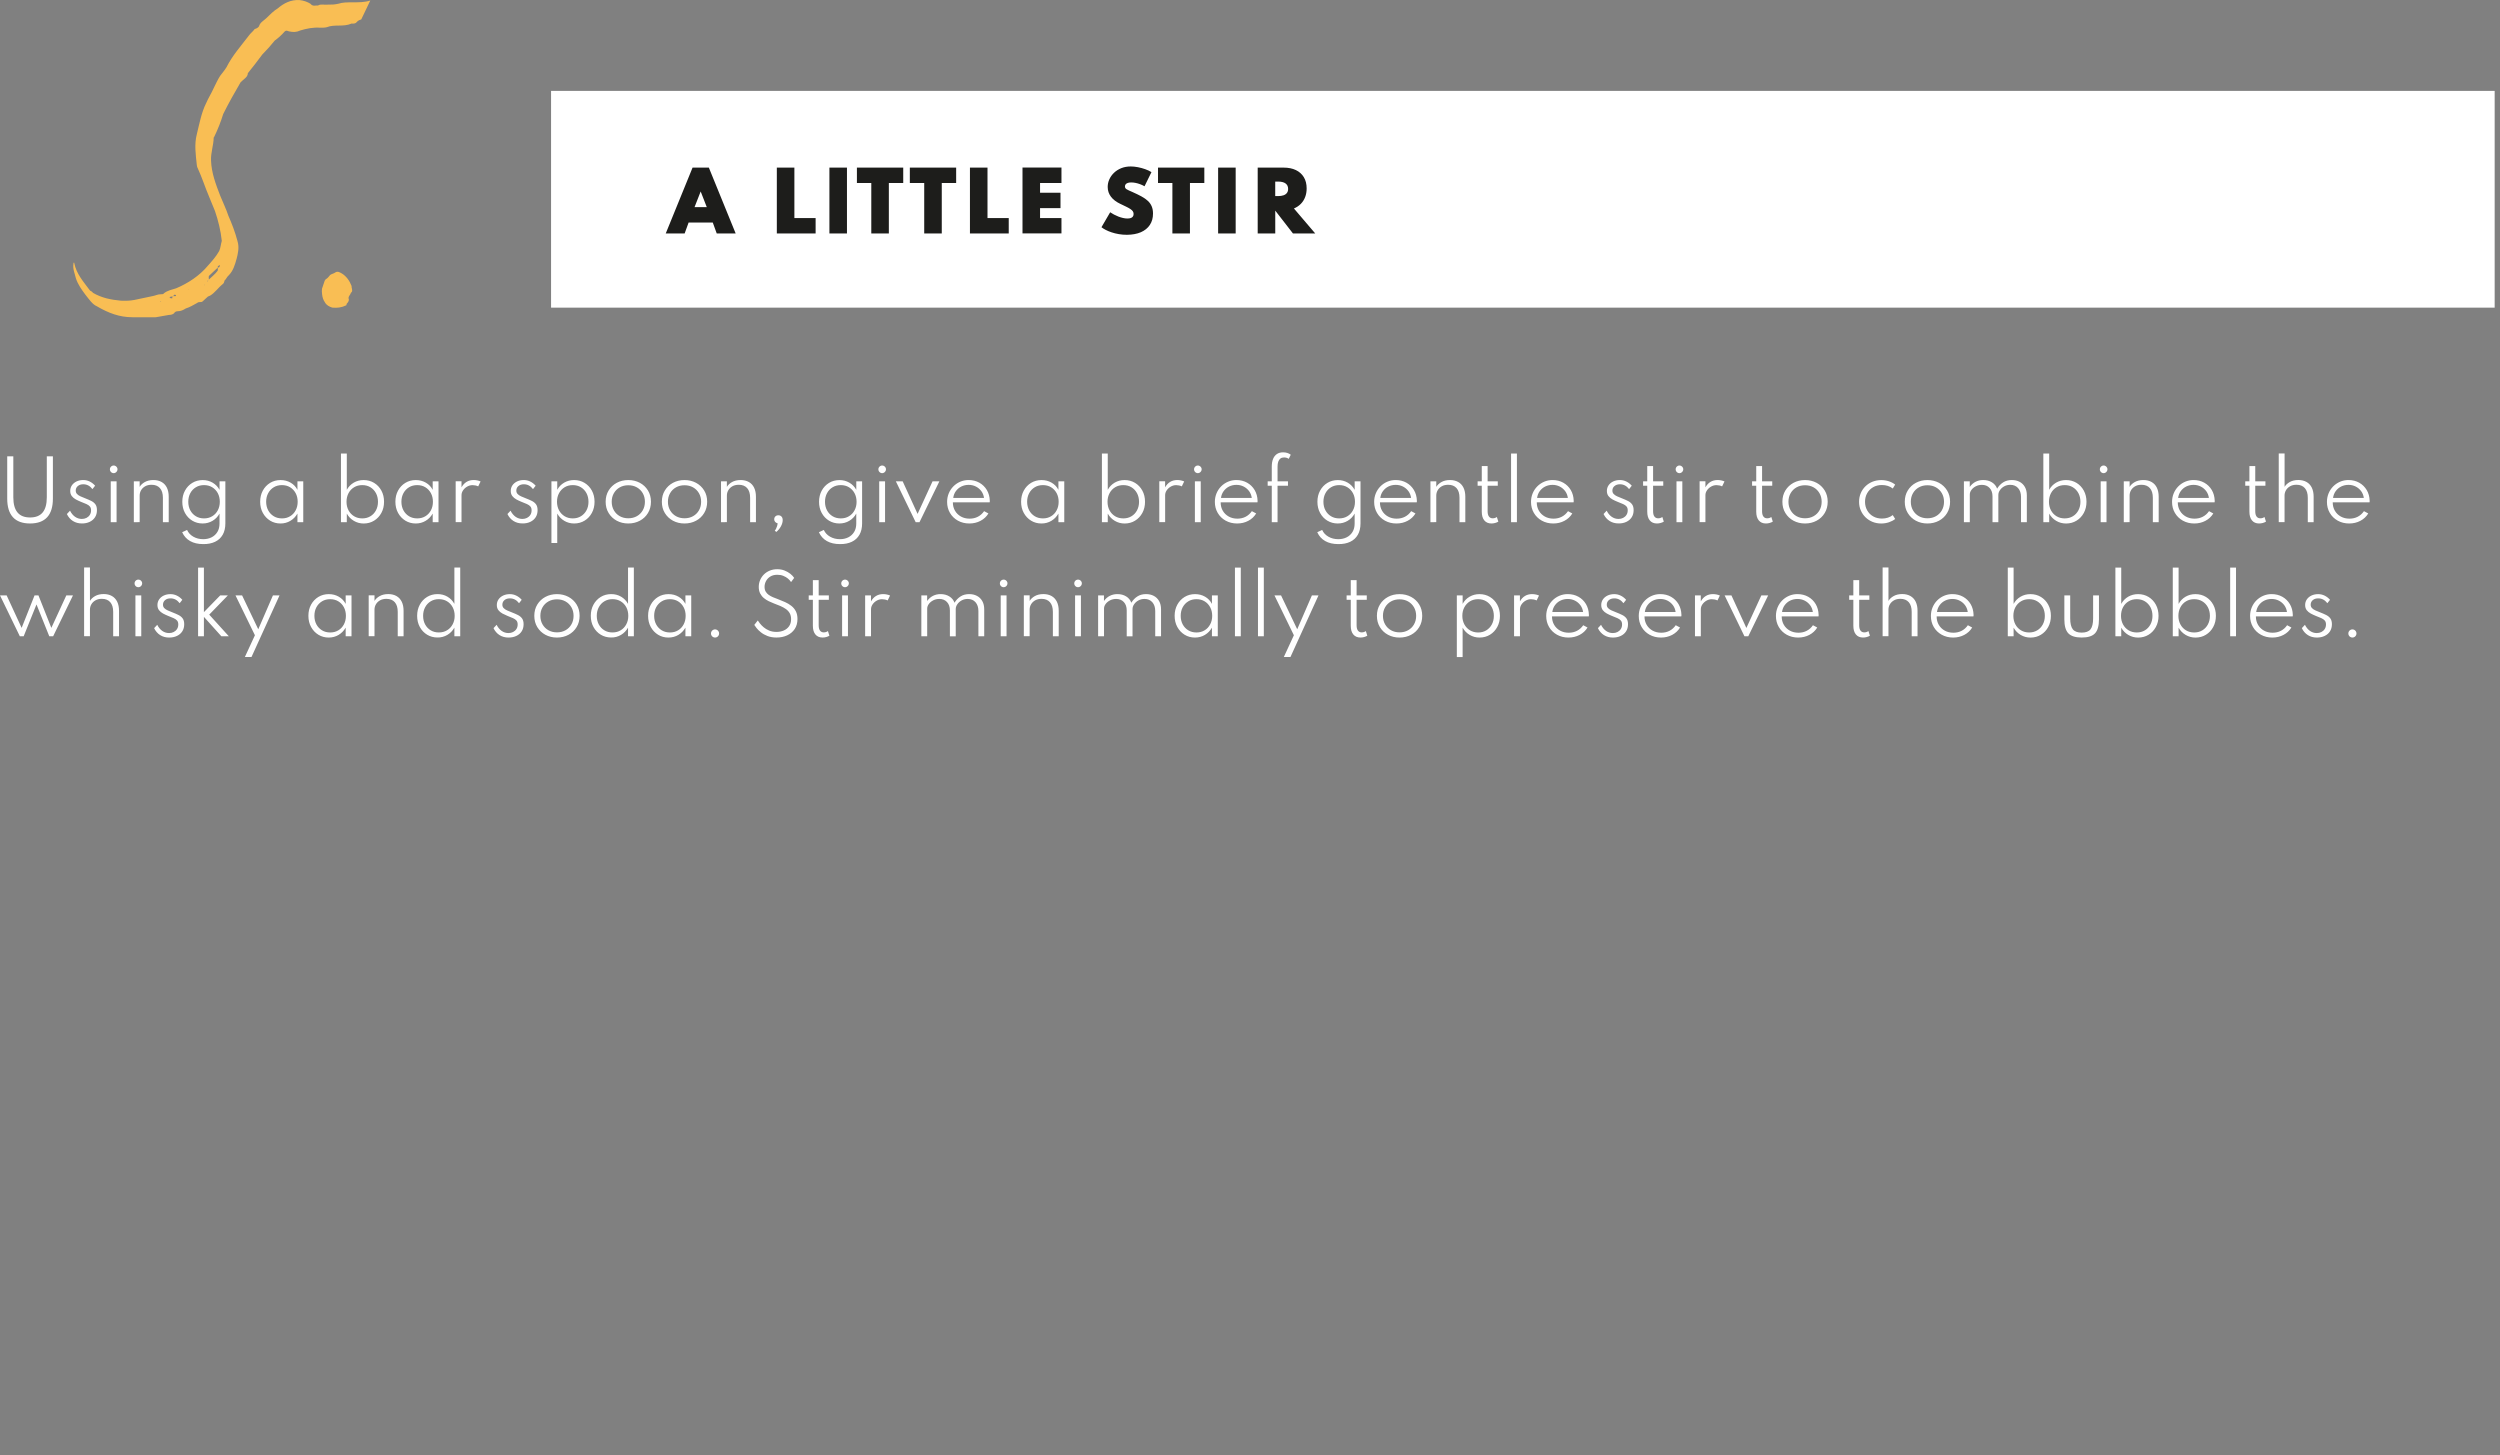 <?xml version="1.0" encoding="utf-8"?>
<!-- Generator: Adobe Illustrator 26.4.1, SVG Export Plug-In . SVG Version: 6.00 Build 0)  -->
<svg version="1.1" id="Layer_1" xmlns="http://www.w3.org/2000/svg" xmlns:xlink="http://www.w3.org/1999/xlink" x="0px" y="0px"
	 viewBox="0 0 890 518" style="enable-background:new 0 0 890 518;" xml:space="preserve">
<rect x="0" y="0" width="890" height="518" fill="#808080" stroke="none"/>
<style type="text/css">
	.st0{clip-path:url(#SVGID_00000041976055930206074680000015285601748517583801_);fill:#F9BE54;}
	.st1{fill:#FFFFFF;}
	.st2{clip-path:url(#SVGID_00000093890432466636042330000013593631975730150823_);fill:#1D1D1B;}
	.st3{clip-path:url(#SVGID_00000093890432466636042330000013593631975730150823_);fill:#FFFFFF;}
</style>
<g>
	<g>
		<defs>
			<rect id="SVGID_1_" width="888.11" height="233.9"/>
		</defs>
		<clipPath id="SVGID_00000049205332560228890750000001840863291290173079_">
			<use xlink:href="#SVGID_1_"  style="overflow:visible;"/>
		</clipPath>
		<path style="clip-path:url(#SVGID_00000049205332560228890750000001840863291290173079_);fill:#F9BE54;" d="M114.67,104.77
			c0.1,0.98,0.37,1.96,0.95,2.78c0.61,1.15,1.65,1.64,2.66,1.96c1.82,0.16,3.27,0,4.99-0.82c0,0,0.15-0.16,0.11-0.49
			c0.44-0.49,0.88-0.98,0.81-1.64c-0.22-0.49-0.09-0.82,0.19-1.31c0.44-0.49,0.39-0.98,0.84-1.31c0.42-0.65-0.15-1.47-0.06-2.13
			c-0.68-1.8-1.83-3.44-3.41-4.42c-0.87-0.49-1.58-0.98-2.49-0.33c-0.46,0.33-1.26,0.49-1.71,0.82c-0.44,0.49-0.86,1.15-1.48,1.47
			c-0.31,0.16-0.28,0.49-0.44,0.49c-0.39,0.98-0.61,1.96-1,2.95C114.53,103.46,114.58,103.95,114.67,104.77 M67.04,103.13
			l-0.18-0.16h0.16L67.04,103.13z M78.55,94.29h-0.33H78.55z M72.77,101.66c-0.2-0.33-0.2-0.33-0.03-0.33L72.77,101.66z
			 M57.34,107.38l-0.51-0.16h0.49L57.34,107.38z M73.78,100.35c-0.03-0.33,0.11-0.49,0.44-0.49
			C74.22,99.86,73.91,100.02,73.78,100.35 M62.53,105.42h-0.98c0.31-0.16,0.31-0.16,0.44-0.49c0.49,0,0.66,0,0.69,0.33L62.53,105.42
			z M77.5,95.27c-0.05-0.49,0.11-0.49,0.71-0.98C78.29,94.94,78.16,95.27,77.5,95.27 M61.31,106.24c-0.33,0-0.51-0.16-1-0.16
			l0.44-0.49c0.49,0,0.65,0,0.8-0.16C61.4,105.58,61.29,106.07,61.31,106.24 M74.35,99.53c-0.05-0.49-0.1-0.98,0.03-1.31l3.13-2.95
			c0.05,0.49,0.09,0.82-0.04,1.14C76.6,97.56,75.39,98.55,74.35,99.53 M131.83,0.18c-1.9,0.65-4.19,0.65-6.31,0.65
			c-1.8,0-3.6,0-5.02,0.49c-1.44,0.33-2.26,0.33-3.73,0.33c-1.29,0.16-2.65-0.33-3.57,0.33c-0.84-0.16-1.75,0.49-2.69-0.65
			c-1.05-0.65-2.41-1.15-3.9-1.31c-3.13-0.16-5.61,1.15-7.71,2.95c-1.39,0.82-2.87,2.29-4.2,3.6c-0.9,0.82-2.14,1.47-2.49,2.78
			c-0.28,0.49-0.9,0.82-1.53,0.98c-0.57,0.82-1.63,1.64-2.05,2.29c-2.73,3.6-5.95,7.2-7.98,11.29c-0.7,1.15-1.58,2.13-2.29,3.11
			c-0.84,1.31-1.51,2.78-2.32,4.42c-0.79,1.8-1.78,3.27-2.71,5.4c-1.62,3.27-2.35,7.2-3.27,10.97c-0.93,3.6-0.39,7.2-0.01,10.8
			c0.03,0.33,0.09,0.82,0.28,1.14c0.84,1.8,1.52,3.6,2.2,5.4c1.16,3.27,2.65,6.55,4,9.98c1.18,3.44,2.05,7.04,2.43,10.64
			c-0.37,1.15-0.4,2.46-0.93,3.6c-1.1,1.96-2.57,3.6-4.18,5.4c-2.91,3.44-6.89,6.06-11.12,7.86c-1.59,0.49-3.19,0.82-4.39,1.8
			c-0.13,0.33-0.62,0.33-1.11,0.33c-1.15,0-1.91,0.49-2.88,0.65c-6.57,1.31-7.01,1.8-11.28,1.64c-3.64-0.33-6.81-0.98-9.95-2.78
			c-0.38-0.49-0.72-0.65-1.07-0.82c-2.29-3.11-4.87-5.89-5.62-9.82c0,0-0.02-0.16-0.18-0.16c0.02,0.16-0.15,0.16-0.11,0.49
			c-0.3,1.8,0.54,3.6,0.86,5.07c0.73,2.29,2.07,4.09,3.4,5.89c1.32,1.64,2.49,3.44,4.03,4.09c4.19,2.45,8.1,3.93,12.69,3.93h8.35
			l4.66-0.82c0.65,0,1.46-0.16,1.9-0.66c0.13-0.33,0.59-0.65,1.24-0.65c1.14,0,2.08-0.49,2.84-0.98c1.59-0.49,2.81-1.31,4.05-1.96
			c0.75-0.65,1.47,0,2.06-0.65l1.79-1.64l0.78-0.33c1.7-0.98,2.82-2.78,4.48-4.09c0.46-0.33,0.57-0.82,0.68-1.31
			c0.6-0.49,0.84-1.31,1.45-1.8c1.63-1.64,2.22-3.76,2.82-5.89c0.47-1.8,1.04-4.09,0.31-6.38c-0.82-3.11-1.95-6.06-3.24-9
			c-0.73-2.29-1.97-4.75-2.87-7.04c-1.58-4.09-3.15-8.18-3.29-12.6c-0.13-2.78,0.91-5.4,0.94-8.18l0.15-0.16
			c1.34-2.78,2.38-5.4,3.23-8.18c2.02-4.09,4.1-7.69,6.18-11.29c1.03-1.15,2.59-1.8,2.6-3.27c1.89-2.29,3.46-4.42,5.19-6.71
			c1.48-1.47,3.09-3.27,4.39-4.91c1.37-0.98,2.41-1.96,3.58-3.27c0.46-0.33,0.62-0.33,1.47,0c1.51,0.33,2.65,0.33,4.06-0.33
			c2.22-0.66,4.46-1.15,7.1-0.98c0.82,0,1.64,0,2.27-0.16c2.83-1.15,5.89,0,8.86-1.31c2.31,0.16,1.22-0.82,3.45-1.47L131.83,0.18z"
			/>
	</g>
	<rect x="196.18" y="32.36" class="st1" width="691.92" height="77.16"/>
	<g>
		<defs>
			<rect id="SVGID_00000074411420490048310160000006531325689406684801_" width="888.11" height="233.9"/>
		</defs>
		<clipPath id="SVGID_00000170269067111525301770000006250783846217239437_">
			<use xlink:href="#SVGID_00000074411420490048310160000006531325689406684801_"  style="overflow:visible;"/>
		</clipPath>
		<path style="clip-path:url(#SVGID_00000170269067111525301770000006250783846217239437_);fill:#1D1D1B;" d="M453.99,64.64h0.97
			c1.18,0,2.08,0.22,2.69,0.66c0.61,0.44,0.92,1.09,0.92,1.95c0,0.56-0.13,1.03-0.41,1.41c-0.27,0.38-0.67,0.67-1.21,0.86
			c-0.54,0.19-1.2,0.29-2,0.29h-0.97V64.64z M453.99,83.12v-8.13h0.01l6.3,8.13h7.93l-7.59-8.9c0.98-0.42,1.8-0.97,2.47-1.66
			c0.67-0.69,1.18-1.49,1.53-2.42c0.35-0.92,0.53-1.95,0.53-3.06c0-1.57-0.34-2.91-1.01-4.01c-0.67-1.1-1.62-1.95-2.84-2.53
			c-1.22-0.58-2.66-0.87-4.31-0.87h-9.27v23.45H453.99z M439.9,59.67h-6.25v23.45h6.25V59.67z M423.62,83.12V65.15h5.12v-5.49
			h-16.49v5.49h5.12v17.96H423.62z M406.13,82.68c1.38-0.6,2.45-1.46,3.21-2.59c0.75-1.13,1.13-2.48,1.13-4.05
			c0-0.99-0.15-1.84-0.46-2.57c-0.3-0.73-0.76-1.38-1.37-1.95c-0.61-0.57-1.38-1.11-2.3-1.61s-1.99-1.02-3.21-1.56
			c-0.49-0.22-0.91-0.4-1.25-0.55c-0.34-0.15-0.61-0.29-0.82-0.43c-0.2-0.13-0.35-0.28-0.44-0.43c-0.09-0.16-0.14-0.34-0.14-0.55
			c0-0.32,0.09-0.59,0.27-0.8c0.18-0.21,0.43-0.37,0.77-0.48c0.33-0.11,0.73-0.16,1.19-0.16c0.48,0,0.99,0.05,1.54,0.16
			c0.54,0.11,1.08,0.26,1.64,0.47c0.55,0.2,1.07,0.45,1.56,0.73l2.47-5.03c-0.63-0.4-1.37-0.75-2.22-1.05
			c-0.84-0.3-1.71-0.54-2.61-0.71c-0.9-0.17-1.74-0.26-2.54-0.26c-1.24,0-2.37,0.2-3.38,0.61c-1.01,0.41-1.87,0.96-2.59,1.65
			c-0.72,0.69-1.27,1.47-1.66,2.34c-0.39,0.87-0.58,1.76-0.58,2.69c0,0.66,0.1,1.29,0.3,1.88c0.2,0.59,0.5,1.13,0.88,1.63
			c0.38,0.5,0.85,0.96,1.39,1.37c0.55,0.41,1.15,0.78,1.83,1.1c0.88,0.42,1.63,0.78,2.24,1.08c0.62,0.3,1.11,0.58,1.49,0.84
			c0.38,0.26,0.66,0.52,0.83,0.79c0.18,0.27,0.26,0.59,0.26,0.95s-0.08,0.66-0.26,0.9c-0.17,0.24-0.42,0.42-0.74,0.53
			c-0.32,0.11-0.72,0.17-1.19,0.17c-0.51,0-1.04-0.06-1.59-0.19c-0.54-0.12-1.09-0.29-1.63-0.5c-0.54-0.21-1.06-0.45-1.56-0.71
			c-0.5-0.26-0.96-0.54-1.37-0.82l-3.1,5.32c0.4,0.32,0.9,0.64,1.52,0.96c0.62,0.32,1.31,0.61,2.1,0.87s1.63,0.48,2.55,0.63
			c0.92,0.16,1.88,0.24,2.89,0.24C403.1,83.57,404.74,83.27,406.13,82.68 M377.88,83.12v-5.49h-7.62v-3.53h7.28v-5.49h-7.28v-3.47
			h7.62v-5.49h-13.87v23.45H377.88z M359.11,83.12v-5.49h-7.56V59.67h-6.25v23.45H359.11z M335.27,83.12V65.15h5.12v-5.49H323.9
			v5.49h5.12v17.96H335.27z M316.43,83.12V65.15h5.12v-5.49h-16.49v5.49h5.12v17.96H316.43z M301.52,59.67h-6.25v23.45h6.25V59.67z
			 M290.36,83.12v-5.49h-7.56V59.67h-6.25v23.45H290.36z M249.44,68.16l2.17,5.57h-4.35L249.44,68.16z M243.73,83.12l1.41-3.89h8.61
			l1.41,3.89h6.74l-9.55-23.45h-5.8l-9.55,23.45H243.73z"/>
		<path style="clip-path:url(#SVGID_00000170269067111525301770000006250783846217239437_);fill:#FFFFFF;" d="M838.19,226.77
			c0.22-0.13,0.39-0.31,0.52-0.53c0.13-0.22,0.19-0.47,0.19-0.73s-0.06-0.51-0.19-0.72c-0.13-0.22-0.3-0.39-0.52-0.53
			c-0.22-0.13-0.46-0.2-0.74-0.2c-0.26,0-0.5,0.07-0.72,0.2c-0.23,0.13-0.41,0.31-0.53,0.53c-0.13,0.22-0.19,0.46-0.19,0.72
			s0.06,0.51,0.19,0.73c0.13,0.22,0.3,0.4,0.53,0.53c0.22,0.13,0.47,0.2,0.75,0.2C837.73,226.97,837.97,226.9,838.19,226.77
			 M827.58,226.39c0.81-0.38,1.44-0.93,1.9-1.64c0.45-0.71,0.68-1.55,0.68-2.53c0-0.85-0.18-1.53-0.53-2.03
			c-0.35-0.5-0.84-0.91-1.47-1.23c-0.63-0.32-1.37-0.64-2.22-0.97c-0.59-0.23-1.14-0.45-1.64-0.68c-0.51-0.23-0.92-0.5-1.23-0.82
			c-0.31-0.32-0.47-0.72-0.47-1.21c0-0.67,0.25-1.22,0.75-1.64c0.5-0.42,1.14-0.62,1.94-0.62c1.3,0,2.38,0.57,3.25,1.72l0.95-1.21
			c-0.57-0.65-1.21-1.14-1.93-1.49c-0.71-0.35-1.48-0.53-2.29-0.53c-0.89,0-1.69,0.17-2.39,0.5s-1.25,0.8-1.65,1.38
			c-0.4,0.58-0.6,1.25-0.6,2c0,0.74,0.19,1.35,0.56,1.83c0.37,0.48,0.85,0.87,1.43,1.19c0.58,0.31,1.17,0.59,1.79,0.84
			c0.8,0.3,1.46,0.58,2,0.82c0.54,0.24,0.94,0.53,1.22,0.86c0.28,0.33,0.42,0.79,0.42,1.37c0,0.63-0.15,1.18-0.45,1.64
			c-0.3,0.46-0.7,0.81-1.19,1.06c-0.5,0.25-1.04,0.37-1.64,0.37c-0.89,0-1.7-0.26-2.43-0.77c-0.73-0.52-1.32-1.24-1.78-2.17
			l-1.11,1.19c0.51,1.07,1.23,1.9,2.15,2.48c0.92,0.58,1.98,0.87,3.18,0.87C825.84,226.97,826.77,226.78,827.58,226.39
			 M804.15,215.45c0.51-0.7,1.15-1.24,1.94-1.63c0.79-0.39,1.66-0.59,2.61-0.59c0.93,0,1.78,0.2,2.57,0.6s1.43,0.95,1.94,1.64
			c0.51,0.7,0.83,1.5,0.95,2.41h-10.96C803.33,216.95,803.65,216.14,804.15,215.45 M812.92,226.03c1.19-0.63,2.13-1.5,2.82-2.63
			l-1.53-0.82c-0.59,0.86-1.32,1.52-2.2,1.98c-0.88,0.46-1.86,0.69-2.96,0.69c-1.16,0-2.18-0.25-3.08-0.75
			c-0.9-0.5-1.6-1.18-2.11-2.05c-0.51-0.87-0.77-1.88-0.77-3.01h13.1c0.02-0.1,0.03-0.19,0.04-0.26c0-0.07,0.01-0.16,0.01-0.28
			c-0.04-1.45-0.39-2.73-1.05-3.84c-0.66-1.11-1.55-1.98-2.67-2.61c-1.12-0.63-2.4-0.95-3.84-0.95c-1.05,0-2.04,0.2-2.97,0.6
			c-0.93,0.4-1.74,0.95-2.45,1.66c-0.7,0.71-1.25,1.54-1.64,2.48c-0.39,0.94-0.59,1.96-0.59,3.05c0,1.45,0.34,2.76,1.02,3.92
			c0.68,1.16,1.62,2.08,2.82,2.75c1.2,0.67,2.56,1.01,4.09,1.01C810.41,226.97,811.73,226.65,812.92,226.03 M796.02,202.07h-2.08
			v24.45h2.08V202.07z M778.22,224.4c-0.85-0.51-1.51-1.21-1.99-2.1c-0.48-0.9-0.72-1.91-0.72-3.05c0-1.16,0.24-2.18,0.73-3.08
			c0.48-0.9,1.15-1.6,1.99-2.1c0.84-0.51,1.81-0.76,2.9-0.76c1.09,0,2.05,0.25,2.89,0.76c0.84,0.51,1.5,1.21,1.98,2.1
			c0.48,0.9,0.73,1.92,0.73,3.08c0,1.14-0.24,2.15-0.72,3.05c-0.48,0.9-1.14,1.6-1.98,2.1c-0.84,0.51-1.81,0.76-2.9,0.76
			C780.03,225.16,779.06,224.91,778.22,224.4 M785.31,225.97c1.09-0.66,1.96-1.58,2.59-2.74c0.64-1.17,0.96-2.5,0.96-3.99
			c0-1.49-0.32-2.81-0.95-3.97c-0.63-1.16-1.49-2.08-2.59-2.75c-1.1-0.67-2.34-1.01-3.74-1.01c-1.3,0-2.47,0.31-3.53,0.92
			c-1.05,0.62-1.88,1.47-2.47,2.56v-12.92h-2.07v24.45h2.07v-3.07c0.62,1.1,1.45,1.96,2.52,2.59c1.06,0.62,2.24,0.94,3.52,0.94
			C783,226.97,784.23,226.64,785.31,225.97 M757.79,224.4c-0.85-0.51-1.51-1.21-1.99-2.1c-0.48-0.9-0.72-1.91-0.72-3.05
			c0-1.16,0.24-2.18,0.72-3.08c0.48-0.9,1.15-1.6,1.99-2.1c0.84-0.51,1.81-0.76,2.9-0.76c1.09,0,2.05,0.25,2.89,0.76
			c0.84,0.51,1.5,1.21,1.98,2.1c0.48,0.9,0.72,1.92,0.72,3.08c0,1.14-0.24,2.15-0.72,3.05c-0.48,0.9-1.14,1.6-1.98,2.1
			c-0.84,0.51-1.81,0.76-2.9,0.76C759.61,225.16,758.64,224.91,757.79,224.4 M764.89,225.97c1.09-0.66,1.95-1.58,2.59-2.74
			c0.64-1.17,0.96-2.5,0.96-3.99c0-1.49-0.32-2.81-0.95-3.97c-0.63-1.16-1.49-2.08-2.59-2.75s-2.34-1.01-3.74-1.01
			c-1.3,0-2.47,0.31-3.53,0.92c-1.05,0.62-1.88,1.47-2.47,2.56v-12.92h-2.08v24.45h2.08v-3.07c0.62,1.1,1.45,1.96,2.52,2.59
			c1.06,0.62,2.24,0.94,3.52,0.94C762.57,226.97,763.8,226.64,764.89,225.97 M745.82,225.47c0.94-0.99,1.41-2.66,1.41-4.99v-8.53
			h-2.08v8.16c0,1.84-0.31,3.15-0.93,3.93c-0.62,0.78-1.67,1.17-3.15,1.17c-1.47,0-2.52-0.39-3.14-1.17
			c-0.62-0.78-0.94-2.09-0.94-3.93v-8.16h-2.08v8.53c0,2.33,0.47,3.99,1.42,4.99c0.95,0.99,2.53,1.49,4.73,1.49
			C743.3,226.97,744.88,226.47,745.82,225.47 M719.47,224.4c-0.85-0.51-1.51-1.21-1.99-2.1c-0.48-0.9-0.72-1.91-0.72-3.05
			c0-1.16,0.24-2.18,0.72-3.08c0.48-0.9,1.15-1.6,1.99-2.1c0.84-0.51,1.81-0.76,2.9-0.76c1.09,0,2.05,0.25,2.89,0.76
			c0.84,0.51,1.5,1.21,1.98,2.1c0.48,0.9,0.72,1.92,0.72,3.08c0,1.14-0.24,2.15-0.72,3.05c-0.48,0.9-1.14,1.6-1.98,2.1
			c-0.84,0.51-1.81,0.76-2.9,0.76C721.29,225.16,720.32,224.91,719.47,224.4 M726.57,225.97c1.09-0.66,1.95-1.58,2.59-2.74
			c0.64-1.17,0.96-2.5,0.96-3.99c0-1.49-0.32-2.81-0.95-3.97c-0.63-1.16-1.49-2.08-2.59-2.75s-2.34-1.01-3.74-1.01
			c-1.3,0-2.47,0.31-3.53,0.92c-1.05,0.62-1.88,1.47-2.47,2.56v-12.92h-2.07v24.45h2.07v-3.07c0.62,1.1,1.46,1.96,2.52,2.59
			c1.06,0.62,2.24,0.94,3.52,0.94C724.26,226.97,725.48,226.64,726.57,225.97 M690.51,215.45c0.51-0.7,1.15-1.24,1.94-1.63
			c0.79-0.39,1.66-0.59,2.61-0.59c0.93,0,1.78,0.2,2.57,0.6c0.78,0.4,1.43,0.95,1.94,1.64c0.51,0.7,0.83,1.5,0.95,2.41h-10.96
			C689.69,216.95,690,216.14,690.51,215.45 M699.28,226.03c1.19-0.63,2.13-1.5,2.82-2.63l-1.54-0.82c-0.59,0.86-1.32,1.52-2.2,1.98
			c-0.88,0.46-1.86,0.69-2.96,0.69c-1.16,0-2.18-0.25-3.08-0.75c-0.89-0.5-1.6-1.18-2.11-2.05c-0.51-0.87-0.77-1.88-0.77-3.01h13.1
			c0.02-0.1,0.03-0.19,0.04-0.26s0.01-0.16,0.01-0.28c-0.04-1.45-0.39-2.73-1.04-3.84c-0.66-1.11-1.55-1.98-2.67-2.61
			c-1.12-0.63-2.4-0.95-3.84-0.95c-1.05,0-2.04,0.2-2.97,0.6c-0.93,0.4-1.74,0.95-2.44,1.66c-0.7,0.71-1.25,1.54-1.64,2.48
			c-0.39,0.94-0.59,1.96-0.59,3.05c0,1.45,0.34,2.76,1.02,3.92c0.68,1.16,1.62,2.08,2.82,2.75c1.2,0.67,2.56,1.01,4.09,1.01
			C696.77,226.97,698.09,226.65,699.28,226.03 M672.29,226.51v-9.48c0-0.68,0.17-1.32,0.51-1.9c0.34-0.58,0.83-1.05,1.46-1.41
			c0.63-0.36,1.39-0.54,2.28-0.54c1.28,0,2.27,0.4,2.97,1.19c0.7,0.8,1.05,1.95,1.05,3.45v8.68h2.08v-9.08
			c0-1.25-0.22-2.32-0.65-3.21c-0.44-0.89-1.06-1.56-1.88-2.03c-0.82-0.46-1.79-0.7-2.91-0.7c-1.2,0-2.22,0.24-3.06,0.71
			s-1.45,1.05-1.85,1.73v-11.9h-2.08v24.46H672.29z M664.55,226.79c0.44-0.12,0.81-0.28,1.14-0.48l-0.53-1.65
			c-0.43,0.31-0.92,0.47-1.48,0.47c-0.58,0-1.02-0.21-1.34-0.64c-0.31-0.43-0.47-1.04-0.47-1.85v-9.12h3.62v-1.56h-3.62v-5.44h-2.08
			v5.44h-1.48v1.56h1.48v9.24c0,1.34,0.3,2.37,0.9,3.1c0.6,0.73,1.45,1.1,2.54,1.1C663.68,226.97,664.11,226.91,664.55,226.79
			 M635.35,215.45c0.51-0.7,1.15-1.24,1.94-1.63c0.79-0.39,1.66-0.59,2.62-0.59c0.93,0,1.78,0.2,2.57,0.6
			c0.78,0.4,1.43,0.95,1.94,1.64c0.51,0.7,0.83,1.5,0.95,2.41H634.4C634.53,216.95,634.84,216.14,635.35,215.45 M644.12,226.03
			c1.19-0.63,2.13-1.5,2.82-2.63l-1.53-0.82c-0.59,0.86-1.32,1.52-2.2,1.98c-0.88,0.46-1.86,0.69-2.96,0.69
			c-1.16,0-2.18-0.25-3.08-0.75c-0.9-0.5-1.6-1.18-2.11-2.05c-0.51-0.87-0.77-1.88-0.77-3.01h13.1c0.02-0.1,0.03-0.19,0.03-0.26
			c0.01-0.07,0.01-0.16,0.01-0.28c-0.04-1.45-0.39-2.73-1.04-3.84c-0.66-1.11-1.55-1.98-2.67-2.61c-1.12-0.63-2.4-0.95-3.84-0.95
			c-1.05,0-2.04,0.2-2.97,0.6c-0.93,0.4-1.74,0.95-2.45,1.66c-0.7,0.71-1.25,1.54-1.64,2.48c-0.39,0.94-0.59,1.96-0.59,3.05
			c0,1.45,0.34,2.76,1.02,3.92c0.68,1.16,1.62,2.08,2.82,2.75c1.2,0.67,2.56,1.01,4.09,1.01
			C641.61,226.97,642.93,226.65,644.12,226.03 M622.39,226.51l7.08-14.55h-2.43l-5.33,11.6l-5.32-11.6h-2.43l7.06,14.55H622.39z
			 M605.49,226.51v-9.61c0-0.62,0.19-1.2,0.56-1.74c0.37-0.54,0.86-0.99,1.46-1.33c0.6-0.34,1.23-0.51,1.9-0.51
			c0.33,0,0.68,0.04,1.04,0.11c0.36,0.08,0.69,0.18,0.97,0.33l0.85-1.75c-0.32-0.15-0.7-0.28-1.14-0.37
			c-0.44-0.09-0.87-0.14-1.3-0.14c-0.97,0-1.82,0.22-2.55,0.66c-0.73,0.44-1.33,1.09-1.8,1.94v-2.15h-2.07v14.55H605.49z
			 M586.51,215.45c0.51-0.7,1.15-1.24,1.94-1.63c0.79-0.39,1.66-0.59,2.61-0.59c0.93,0,1.78,0.2,2.57,0.6
			c0.78,0.4,1.43,0.95,1.94,1.64c0.51,0.7,0.83,1.5,0.95,2.41h-10.96C585.69,216.95,586.01,216.14,586.51,215.45 M595.28,226.03
			c1.19-0.63,2.13-1.5,2.82-2.63l-1.54-0.82c-0.59,0.86-1.32,1.52-2.2,1.98c-0.88,0.46-1.86,0.69-2.96,0.69
			c-1.16,0-2.18-0.25-3.08-0.75c-0.9-0.5-1.6-1.18-2.11-2.05c-0.51-0.87-0.77-1.88-0.77-3.01h13.1c0.02-0.1,0.03-0.19,0.04-0.26
			s0.01-0.16,0.01-0.28c-0.04-1.45-0.39-2.73-1.04-3.84c-0.66-1.11-1.55-1.98-2.67-2.61c-1.12-0.63-2.4-0.95-3.84-0.95
			c-1.05,0-2.04,0.2-2.97,0.6c-0.93,0.4-1.74,0.95-2.44,1.66c-0.7,0.71-1.25,1.54-1.64,2.48c-0.39,0.94-0.59,1.96-0.59,3.05
			c0,1.45,0.34,2.76,1.02,3.92c0.68,1.16,1.62,2.08,2.82,2.75c1.2,0.67,2.56,1.01,4.09,1.01
			C592.77,226.97,594.09,226.65,595.28,226.03 M576.99,226.39c0.81-0.38,1.44-0.93,1.9-1.64c0.45-0.71,0.68-1.55,0.68-2.53
			c0-0.85-0.18-1.53-0.53-2.03c-0.35-0.5-0.84-0.91-1.47-1.23c-0.63-0.32-1.37-0.64-2.22-0.97c-0.59-0.23-1.14-0.45-1.64-0.68
			c-0.51-0.23-0.92-0.5-1.23-0.82c-0.31-0.32-0.47-0.72-0.47-1.21c0-0.67,0.25-1.22,0.75-1.64c0.5-0.42,1.14-0.62,1.94-0.62
			c1.3,0,2.38,0.57,3.25,1.72l0.95-1.21c-0.57-0.65-1.21-1.14-1.93-1.49c-0.72-0.35-1.48-0.53-2.29-0.53c-0.89,0-1.69,0.17-2.39,0.5
			c-0.7,0.34-1.25,0.8-1.65,1.38c-0.4,0.58-0.6,1.25-0.6,2c0,0.74,0.19,1.35,0.56,1.83c0.37,0.48,0.85,0.87,1.43,1.19
			c0.58,0.31,1.17,0.59,1.79,0.84c0.8,0.3,1.46,0.58,2,0.82c0.54,0.24,0.94,0.53,1.22,0.86c0.28,0.33,0.42,0.79,0.42,1.37
			c0,0.63-0.15,1.18-0.45,1.64c-0.3,0.46-0.7,0.81-1.19,1.06c-0.5,0.25-1.04,0.37-1.64,0.37c-0.89,0-1.7-0.26-2.43-0.77
			c-0.73-0.52-1.32-1.24-1.78-2.17l-1.11,1.19c0.51,1.07,1.23,1.9,2.15,2.48c0.92,0.58,1.98,0.87,3.18,0.87
			C575.25,226.97,576.18,226.78,576.99,226.39 M553.57,215.45c0.51-0.7,1.15-1.24,1.94-1.63c0.79-0.39,1.66-0.59,2.61-0.59
			c0.93,0,1.78,0.2,2.57,0.6s1.43,0.95,1.94,1.64c0.51,0.7,0.83,1.5,0.95,2.41h-10.96C552.75,216.95,553.06,216.14,553.57,215.45
			 M562.34,226.03c1.19-0.63,2.13-1.5,2.82-2.63l-1.53-0.82c-0.59,0.86-1.32,1.52-2.2,1.98c-0.88,0.46-1.86,0.69-2.96,0.69
			c-1.16,0-2.18-0.25-3.08-0.75c-0.9-0.5-1.6-1.18-2.11-2.05c-0.51-0.87-0.77-1.88-0.77-3.01h13.1c0.02-0.1,0.03-0.19,0.03-0.26
			c0.01-0.07,0.01-0.16,0.01-0.28c-0.04-1.45-0.39-2.73-1.04-3.84c-0.66-1.11-1.55-1.98-2.67-2.61c-1.12-0.63-2.4-0.95-3.84-0.95
			c-1.05,0-2.04,0.2-2.97,0.6c-0.93,0.4-1.74,0.95-2.45,1.66c-0.7,0.71-1.25,1.54-1.64,2.48c-0.39,0.94-0.59,1.96-0.59,3.05
			c0,1.45,0.34,2.76,1.02,3.92c0.68,1.16,1.62,2.08,2.82,2.75c1.2,0.67,2.56,1.01,4.09,1.01
			C559.83,226.97,561.15,226.65,562.34,226.03 M541.11,226.51v-9.61c0-0.62,0.19-1.2,0.56-1.74c0.37-0.54,0.86-0.99,1.46-1.33
			c0.6-0.34,1.23-0.51,1.9-0.51c0.33,0,0.68,0.04,1.04,0.11c0.36,0.08,0.69,0.18,0.97,0.33l0.85-1.75c-0.32-0.15-0.7-0.28-1.15-0.37
			c-0.44-0.09-0.87-0.14-1.3-0.14c-0.97,0-1.82,0.22-2.55,0.66c-0.73,0.44-1.33,1.09-1.8,1.94v-2.15h-2.08v14.55H541.11z
			 M523.32,224.4c-0.85-0.51-1.51-1.21-2-2.1c-0.48-0.9-0.73-1.92-0.73-3.06c0-1.16,0.24-2.18,0.73-3.07
			c0.48-0.89,1.15-1.59,1.99-2.1c0.84-0.51,1.81-0.76,2.9-0.76c1.09,0,2.05,0.25,2.89,0.76c0.84,0.51,1.5,1.21,1.98,2.1
			c0.48,0.9,0.73,1.92,0.73,3.08c0,1.15-0.24,2.17-0.72,3.06c-0.48,0.89-1.14,1.59-1.98,2.1c-0.84,0.51-1.81,0.76-2.9,0.76
			C525.14,225.16,524.17,224.91,523.32,224.4 M520.69,233.9v-10.46c0.62,1.1,1.45,1.96,2.52,2.59c1.06,0.62,2.23,0.94,3.5,0.94
			c1.39,0,2.64-0.34,3.73-1.01c1.09-0.67,1.96-1.59,2.59-2.76c0.63-1.17,0.95-2.49,0.95-3.96c0-1.49-0.32-2.81-0.95-3.97
			c-0.64-1.16-1.5-2.08-2.6-2.75c-1.1-0.67-2.34-1.01-3.74-1.01c-1.29,0-2.46,0.31-3.52,0.92c-1.06,0.61-1.88,1.46-2.47,2.55v-3.01
			h-2.07v21.95H520.69z M495.2,224.37c-0.89-0.5-1.59-1.2-2.1-2.09c-0.51-0.89-0.77-1.9-0.77-3.04c0-1.15,0.26-2.16,0.77-3.05
			c0.51-0.89,1.21-1.58,2.1-2.08c0.89-0.5,1.9-0.75,3.04-0.75c1.14,0,2.15,0.25,3.04,0.75c0.89,0.5,1.59,1.2,2.1,2.08
			c0.51,0.89,0.77,1.9,0.77,3.05c0,1.15-0.26,2.16-0.77,3.05c-0.51,0.89-1.21,1.58-2.1,2.08c-0.89,0.5-1.9,0.75-3.04,0.75
			C497.11,225.12,496.09,224.87,495.2,224.37 M502.35,225.99c1.22-0.65,2.18-1.56,2.89-2.73c0.71-1.16,1.07-2.51,1.07-4.02
			c0-1.53-0.36-2.87-1.07-4.03c-0.71-1.16-1.67-2.07-2.89-2.72c-1.22-0.65-2.58-0.98-4.1-0.98c-1.53,0-2.9,0.33-4.11,0.98
			c-1.21,0.65-2.18,1.56-2.89,2.72c-0.71,1.16-1.07,2.5-1.07,4.03c0,1.52,0.36,2.86,1.07,4.02c0.71,1.17,1.67,2.08,2.89,2.73
			c1.22,0.65,2.58,0.98,4.1,0.98C499.76,226.97,501.13,226.64,502.35,225.99 M485.62,226.79c0.44-0.12,0.82-0.28,1.14-0.48
			l-0.52-1.65c-0.43,0.31-0.92,0.47-1.48,0.47c-0.58,0-1.02-0.21-1.34-0.64c-0.31-0.43-0.47-1.04-0.47-1.85v-9.12h3.62v-1.56h-3.62
			v-5.44h-2.08v5.44h-1.48v1.56h1.48v9.24c0,1.34,0.3,2.37,0.9,3.1c0.6,0.73,1.45,1.1,2.54,1.1
			C484.75,226.97,485.19,226.91,485.62,226.79 M459.4,233.9l9.99-21.95h-2.35l-5.23,12.07l-5.76-12.07h-2.35l6.92,14.2l-3.58,7.75
			H459.4z M449.92,202.07h-2.08v24.45h2.08V202.07z M441.72,202.07h-2.08v24.45h2.08V202.07z M423.04,224.4
			c-0.84-0.51-1.51-1.21-1.99-2.1c-0.48-0.9-0.72-1.92-0.72-3.06c0-1.16,0.24-2.18,0.72-3.07c0.48-0.89,1.15-1.59,1.99-2.1
			c0.84-0.51,1.81-0.76,2.9-0.76c1.09,0,2.06,0.25,2.9,0.76c0.84,0.51,1.5,1.2,1.98,2.1c0.48,0.89,0.72,1.91,0.72,3.07
			c0,1.15-0.24,2.17-0.73,3.06c-0.48,0.9-1.14,1.6-1.98,2.1c-0.84,0.51-1.8,0.76-2.89,0.76
			C424.85,225.16,423.89,224.91,423.04,224.4 M428.94,226.03c1.05-0.63,1.89-1.49,2.51-2.59v3.07h2.08v-14.55h-2.08v3.03
			c-0.56-1.09-1.37-1.94-2.44-2.56c-1.07-0.62-2.26-0.92-3.58-0.92c-1.38,0-2.62,0.34-3.72,1.01c-1.09,0.67-1.96,1.59-2.59,2.75
			c-0.63,1.16-0.95,2.48-0.95,3.96c0,1.5,0.32,2.83,0.96,3.99c0.64,1.16,1.51,2.08,2.6,2.75c1.09,0.67,2.32,1,3.69,1
			C426.72,226.97,427.89,226.65,428.94,226.03 M393.03,226.51v-9.86c0-0.56,0.19-1.1,0.58-1.63c0.39-0.53,0.91-0.96,1.57-1.3
			c0.66-0.34,1.39-0.5,2.18-0.5c1.13,0,2.03,0.37,2.72,1.11c0.69,0.74,1.03,1.74,1.03,3v9.2h2.07v-9.71c0-0.59,0.19-1.16,0.57-1.71
			s0.89-1.01,1.54-1.36c0.64-0.35,1.36-0.53,2.16-0.53c1.16,0,2.08,0.39,2.77,1.16c0.69,0.78,1.04,1.83,1.04,3.15v8.98h2.07v-9.57
			c0-1.17-0.23-2.15-0.69-2.96c-0.46-0.81-1.09-1.43-1.9-1.85c-0.8-0.42-1.72-0.63-2.76-0.63c-1.19,0-2.22,0.28-3.09,0.84
			s-1.58,1.3-2.14,2.23c-0.34-0.95-0.95-1.7-1.84-2.25c-0.89-0.55-1.93-0.82-3.12-0.82c-0.99,0-1.89,0.21-2.7,0.62
			c-0.81,0.41-1.5,1.02-2.08,1.83v-1.99h-2.08v14.55H393.03z M384.46,208.86c0.2-0.12,0.36-0.29,0.49-0.5
			c0.13-0.21,0.19-0.44,0.19-0.68c0-0.26-0.06-0.48-0.19-0.68c-0.13-0.2-0.29-0.36-0.49-0.48c-0.2-0.12-0.42-0.18-0.67-0.18
			c-0.26,0-0.48,0.06-0.69,0.18c-0.2,0.12-0.37,0.29-0.49,0.49c-0.12,0.2-0.18,0.43-0.18,0.68c0,0.25,0.06,0.47,0.18,0.68
			c0.12,0.21,0.29,0.37,0.49,0.5c0.2,0.12,0.43,0.18,0.69,0.18C384.03,209.04,384.26,208.98,384.46,208.86 M384.81,211.96h-2.08
			v14.55h2.08V211.96z M366.55,226.51v-9.48c0-0.68,0.17-1.32,0.51-1.9c0.34-0.58,0.83-1.05,1.46-1.41
			c0.63-0.35,1.39-0.53,2.28-0.53c1.28,0,2.27,0.4,2.97,1.19s1.05,1.94,1.05,3.45v8.68h2.08v-9.08c0-1.25-0.22-2.32-0.65-3.21
			c-0.44-0.89-1.06-1.56-1.88-2.03c-0.82-0.46-1.79-0.7-2.91-0.7c-1.2,0-2.22,0.24-3.06,0.71c-0.83,0.47-1.45,1.05-1.85,1.73v-1.99
			h-2.07v14.55H366.55z M357.98,208.86c0.2-0.12,0.36-0.29,0.49-0.5c0.13-0.21,0.19-0.44,0.19-0.68c0-0.26-0.06-0.48-0.19-0.68
			c-0.13-0.2-0.29-0.36-0.49-0.48c-0.2-0.12-0.42-0.18-0.67-0.18c-0.26,0-0.49,0.06-0.69,0.18c-0.2,0.12-0.37,0.29-0.49,0.49
			c-0.12,0.2-0.18,0.43-0.18,0.68c0,0.25,0.06,0.47,0.18,0.68c0.12,0.21,0.29,0.37,0.49,0.5c0.2,0.12,0.43,0.18,0.69,0.18
			C357.56,209.04,357.78,208.98,357.98,208.86 M358.33,211.96h-2.08v14.55h2.08V211.96z M330.08,226.51v-9.86
			c0-0.56,0.19-1.1,0.58-1.63c0.39-0.53,0.91-0.96,1.57-1.3c0.66-0.34,1.39-0.5,2.18-0.5c1.13,0,2.03,0.37,2.72,1.11
			c0.69,0.74,1.03,1.74,1.03,3v9.2h2.08v-9.71c0-0.59,0.19-1.16,0.57-1.71s0.89-1.01,1.53-1.36c0.64-0.35,1.36-0.53,2.16-0.53
			c1.16,0,2.08,0.39,2.77,1.16c0.69,0.78,1.04,1.83,1.04,3.15v8.98h2.07v-9.57c0-1.17-0.23-2.15-0.69-2.96
			c-0.46-0.81-1.09-1.43-1.9-1.85c-0.8-0.42-1.72-0.63-2.76-0.63c-1.19,0-2.22,0.28-3.09,0.84s-1.58,1.3-2.14,2.23
			c-0.34-0.95-0.95-1.7-1.84-2.25c-0.89-0.55-1.93-0.82-3.12-0.82c-0.99,0-1.89,0.21-2.7,0.62c-0.81,0.41-1.5,1.02-2.08,1.83v-1.99
			H328v14.55H330.08z M310.08,226.51v-9.61c0-0.62,0.19-1.2,0.56-1.74c0.37-0.54,0.86-0.99,1.46-1.33c0.6-0.34,1.23-0.51,1.9-0.51
			c0.33,0,0.68,0.04,1.04,0.11c0.36,0.08,0.69,0.18,0.97,0.33l0.85-1.75c-0.32-0.15-0.7-0.28-1.14-0.37
			c-0.44-0.09-0.87-0.14-1.3-0.14c-0.97,0-1.82,0.22-2.55,0.66c-0.73,0.44-1.33,1.09-1.8,1.94v-2.15h-2.08v14.55H310.08z
			 M301.51,208.86c0.2-0.12,0.36-0.29,0.49-0.5c0.13-0.21,0.19-0.44,0.19-0.68c0-0.26-0.06-0.48-0.19-0.68
			c-0.13-0.2-0.29-0.36-0.49-0.48c-0.2-0.12-0.42-0.18-0.67-0.18c-0.26,0-0.49,0.06-0.69,0.18c-0.2,0.12-0.37,0.29-0.49,0.49
			c-0.12,0.2-0.18,0.43-0.18,0.68c0,0.25,0.06,0.47,0.18,0.68c0.12,0.21,0.29,0.37,0.49,0.5c0.2,0.12,0.43,0.18,0.69,0.18
			C301.09,209.04,301.31,208.98,301.51,208.86 M301.87,211.96h-2.08v14.55h2.08V211.96z M294.13,226.79
			c0.44-0.12,0.82-0.28,1.14-0.48l-0.53-1.65c-0.43,0.31-0.92,0.47-1.48,0.47c-0.58,0-1.02-0.21-1.34-0.64
			c-0.31-0.43-0.47-1.04-0.47-1.85v-9.12h3.62v-1.56h-3.62v-5.44h-2.07v5.44h-1.48v1.56h1.48v9.24c0,1.34,0.3,2.37,0.9,3.1
			c0.6,0.73,1.45,1.1,2.54,1.1C293.26,226.97,293.7,226.91,294.13,226.79 M280.22,226.19c1.13-0.52,2.02-1.27,2.69-2.25
			c0.66-0.99,0.99-2.18,0.99-3.58c0-1.07-0.19-1.98-0.58-2.74c-0.39-0.75-0.91-1.39-1.58-1.92c-0.66-0.53-1.42-0.98-2.27-1.36
			c-0.85-0.38-1.73-0.75-2.65-1.09c-0.55-0.2-1.1-0.41-1.64-0.64c-0.54-0.23-1.04-0.5-1.5-0.82c-0.45-0.32-0.82-0.71-1.09-1.17
			c-0.27-0.46-0.41-1.03-0.41-1.69c0-0.73,0.18-1.42,0.53-2.08c0.35-0.66,0.86-1.2,1.54-1.61c0.68-0.42,1.5-0.62,2.47-0.62
			c0.78,0,1.48,0.12,2.12,0.38c0.64,0.25,1.2,0.58,1.67,0.97c0.47,0.4,0.84,0.82,1.11,1.25l1.11-1.49c-0.32-0.5-0.78-0.99-1.37-1.46
			s-1.28-0.86-2.07-1.17s-1.65-0.46-2.59-0.46c-0.98,0-1.87,0.17-2.67,0.5c-0.8,0.33-1.5,0.79-2.08,1.37
			c-0.58,0.58-1.03,1.25-1.35,2.01c-0.32,0.76-0.48,1.56-0.48,2.42c0,0.91,0.17,1.69,0.5,2.33c0.34,0.65,0.77,1.19,1.32,1.64
			c0.54,0.45,1.12,0.82,1.74,1.12c0.62,0.3,1.21,0.56,1.78,0.77c0.82,0.3,1.59,0.61,2.34,0.93c0.74,0.32,1.4,0.68,1.98,1.09
			c0.58,0.41,1.03,0.9,1.36,1.49c0.33,0.58,0.49,1.29,0.49,2.12c0,0.99-0.24,1.83-0.71,2.5c-0.47,0.67-1.1,1.18-1.88,1.52
			c-0.78,0.34-1.65,0.51-2.59,0.51c-0.99,0-1.87-0.16-2.63-0.48c-0.76-0.32-1.41-0.71-1.95-1.17c-0.54-0.46-0.98-0.91-1.33-1.36
			c-0.35-0.45-0.6-0.81-0.77-1.07l-1.24,1.59c0.15,0.25,0.42,0.62,0.8,1.11c0.38,0.49,0.89,1,1.54,1.51
			c0.64,0.52,1.42,0.96,2.34,1.32c0.92,0.36,1.99,0.55,3.2,0.55C277.82,226.97,279.09,226.71,280.22,226.19 M255.29,226.77
			c0.22-0.13,0.39-0.31,0.52-0.53c0.13-0.22,0.19-0.47,0.19-0.73s-0.06-0.51-0.19-0.72c-0.13-0.22-0.3-0.39-0.52-0.53
			c-0.22-0.13-0.46-0.2-0.74-0.2c-0.26,0-0.5,0.07-0.72,0.2c-0.23,0.13-0.4,0.31-0.53,0.53c-0.13,0.22-0.19,0.46-0.19,0.72
			s0.06,0.51,0.19,0.73c0.13,0.22,0.3,0.4,0.53,0.53c0.22,0.13,0.47,0.2,0.75,0.2C254.83,226.97,255.07,226.9,255.29,226.77
			 M235.59,224.4c-0.84-0.51-1.51-1.21-1.99-2.1c-0.48-0.9-0.72-1.92-0.72-3.06c0-1.16,0.24-2.18,0.72-3.07s1.15-1.59,1.99-2.1
			c0.84-0.51,1.81-0.76,2.9-0.76c1.09,0,2.06,0.25,2.9,0.76c0.84,0.51,1.5,1.2,1.98,2.1c0.48,0.89,0.72,1.91,0.72,3.07
			c0,1.15-0.24,2.17-0.72,3.06c-0.48,0.9-1.14,1.6-1.98,2.1c-0.84,0.51-1.8,0.76-2.89,0.76C237.4,225.16,236.44,224.91,235.59,224.4
			 M241.49,226.03c1.05-0.63,1.89-1.49,2.52-2.59v3.07h2.07v-14.55h-2.07v3.03c-0.56-1.09-1.37-1.94-2.45-2.56
			c-1.07-0.62-2.26-0.92-3.58-0.92c-1.38,0-2.62,0.34-3.72,1.01c-1.09,0.67-1.96,1.59-2.59,2.75c-0.63,1.16-0.95,2.48-0.95,3.96
			c0,1.5,0.32,2.83,0.96,3.99c0.64,1.16,1.51,2.08,2.6,2.75c1.09,0.67,2.32,1,3.69,1C239.27,226.97,240.44,226.65,241.49,226.03
			 M215.16,224.4c-0.85-0.51-1.51-1.21-1.99-2.1c-0.48-0.89-0.72-1.91-0.72-3.06c0-1.16,0.24-2.18,0.73-3.08
			c0.48-0.9,1.15-1.6,1.99-2.1c0.84-0.51,1.8-0.76,2.88-0.76c1.09,0,2.06,0.25,2.91,0.76c0.85,0.51,1.51,1.21,1.99,2.1
			c0.48,0.9,0.72,1.92,0.72,3.08c0,1.14-0.24,2.15-0.73,3.05c-0.48,0.9-1.15,1.6-1.99,2.1c-0.84,0.51-1.81,0.76-2.9,0.76
			C216.97,225.16,216.01,224.91,215.16,224.4 M221.07,226.03c1.06-0.63,1.89-1.49,2.51-2.59v3.07h2.07v-24.46h-2.07v12.93
			c-0.6-1.09-1.42-1.94-2.47-2.56c-1.05-0.62-2.23-0.92-3.52-0.92c-1.39,0-2.64,0.34-3.73,1.01c-1.09,0.67-1.96,1.59-2.59,2.75
			c-0.63,1.16-0.95,2.49-0.95,3.97c0,1.5,0.32,2.83,0.96,3.99c0.64,1.17,1.51,2.08,2.6,2.74c1.09,0.66,2.32,0.99,3.69,0.99
			C218.84,226.97,220.02,226.65,221.07,226.03 M195.24,224.37c-0.89-0.5-1.59-1.2-2.1-2.09c-0.51-0.89-0.77-1.9-0.77-3.04
			c0-1.15,0.26-2.16,0.77-3.05c0.51-0.89,1.21-1.58,2.1-2.08c0.89-0.5,1.9-0.75,3.04-0.75c1.14,0,2.15,0.25,3.04,0.75
			c0.89,0.5,1.59,1.2,2.1,2.08c0.51,0.89,0.77,1.9,0.77,3.05c0,1.15-0.26,2.16-0.77,3.05c-0.51,0.89-1.21,1.58-2.1,2.08
			c-0.89,0.5-1.9,0.75-3.04,0.75C197.15,225.12,196.13,224.87,195.24,224.37 M202.38,225.99c1.22-0.65,2.18-1.56,2.89-2.73
			c0.71-1.16,1.07-2.51,1.07-4.02c0-1.53-0.35-2.87-1.07-4.03c-0.71-1.16-1.68-2.07-2.89-2.72c-1.22-0.65-2.58-0.98-4.1-0.98
			c-1.52,0-2.89,0.33-4.11,0.98c-1.21,0.65-2.18,1.56-2.89,2.72c-0.71,1.16-1.07,2.5-1.07,4.03c0,1.52,0.36,2.86,1.07,4.02
			c0.71,1.17,1.68,2.08,2.89,2.73c1.22,0.65,2.58,0.98,4.1,0.98C199.8,226.97,201.17,226.64,202.38,225.99 M183.82,226.39
			c0.81-0.38,1.44-0.93,1.9-1.64c0.46-0.71,0.68-1.55,0.68-2.53c0-0.85-0.18-1.53-0.53-2.03c-0.35-0.5-0.84-0.91-1.47-1.23
			c-0.63-0.32-1.37-0.64-2.22-0.97c-0.59-0.23-1.13-0.45-1.64-0.68c-0.51-0.23-0.92-0.5-1.23-0.82c-0.31-0.32-0.47-0.72-0.47-1.21
			c0-0.67,0.25-1.22,0.75-1.64c0.5-0.42,1.14-0.62,1.94-0.62c1.3,0,2.38,0.57,3.25,1.72l0.95-1.21c-0.57-0.65-1.21-1.14-1.93-1.49
			c-0.71-0.35-1.48-0.53-2.29-0.53c-0.89,0-1.69,0.17-2.39,0.5s-1.25,0.8-1.65,1.38c-0.4,0.58-0.6,1.25-0.6,2
			c0,0.74,0.19,1.35,0.56,1.83c0.37,0.48,0.85,0.87,1.43,1.19c0.58,0.31,1.18,0.59,1.79,0.84c0.8,0.3,1.46,0.58,2,0.82
			c0.54,0.24,0.94,0.53,1.22,0.86c0.28,0.33,0.42,0.79,0.42,1.37c0,0.63-0.15,1.18-0.45,1.64c-0.3,0.46-0.7,0.81-1.19,1.06
			c-0.5,0.25-1.04,0.37-1.64,0.37c-0.89,0-1.7-0.26-2.43-0.77c-0.73-0.52-1.32-1.24-1.78-2.17l-1.11,1.19
			c0.51,1.07,1.23,1.9,2.15,2.48c0.92,0.58,1.98,0.87,3.18,0.87C182.08,226.97,183.01,226.78,183.82,226.39 M153.34,224.4
			c-0.85-0.51-1.51-1.21-1.99-2.1c-0.48-0.89-0.72-1.91-0.72-3.06c0-1.16,0.24-2.18,0.73-3.08c0.48-0.9,1.15-1.6,1.99-2.1
			c0.84-0.51,1.8-0.76,2.89-0.76c1.09,0,2.06,0.25,2.91,0.76c0.85,0.51,1.51,1.21,1.99,2.1c0.48,0.9,0.72,1.92,0.72,3.08
			c0,1.14-0.24,2.15-0.73,3.05c-0.48,0.9-1.15,1.6-1.99,2.1c-0.84,0.51-1.81,0.76-2.9,0.76
			C155.15,225.16,154.18,224.91,153.34,224.4 M159.25,226.03c1.06-0.63,1.89-1.49,2.51-2.59v3.07h2.08v-24.46h-2.08v12.93
			c-0.6-1.09-1.42-1.94-2.47-2.56c-1.05-0.62-2.23-0.92-3.52-0.92c-1.39,0-2.64,0.34-3.73,1.01c-1.1,0.67-1.96,1.59-2.59,2.75
			c-0.63,1.16-0.95,2.49-0.95,3.97c0,1.5,0.32,2.83,0.96,3.99c0.64,1.17,1.51,2.08,2.6,2.74c1.09,0.66,2.32,0.99,3.69,0.99
			C157.02,226.97,158.19,226.65,159.25,226.03 M133.32,226.51v-9.48c0-0.68,0.17-1.32,0.51-1.9c0.34-0.58,0.83-1.05,1.46-1.41
			c0.63-0.35,1.39-0.53,2.28-0.53c1.28,0,2.27,0.4,2.97,1.19c0.7,0.79,1.05,1.94,1.05,3.45v8.68h2.08v-9.08
			c0-1.25-0.22-2.32-0.65-3.21c-0.44-0.89-1.06-1.56-1.88-2.03c-0.81-0.46-1.79-0.7-2.91-0.7c-1.2,0-2.22,0.24-3.06,0.71
			s-1.45,1.05-1.85,1.73v-1.99h-2.07v14.55H133.32z M114.64,224.4c-0.84-0.51-1.51-1.21-1.99-2.1c-0.48-0.9-0.72-1.92-0.72-3.06
			c0-1.16,0.24-2.18,0.72-3.07s1.15-1.59,1.99-2.1c0.84-0.51,1.81-0.76,2.9-0.76c1.09,0,2.06,0.25,2.9,0.76
			c0.84,0.51,1.5,1.2,1.98,2.1c0.48,0.89,0.72,1.91,0.72,3.07c0,1.15-0.24,2.17-0.72,3.06c-0.48,0.9-1.14,1.6-1.98,2.1
			c-0.84,0.51-1.8,0.76-2.89,0.76C116.45,225.16,115.48,224.91,114.64,224.4 M120.54,226.03c1.05-0.63,1.89-1.49,2.52-2.59v3.07
			h2.08v-14.55h-2.08v3.03c-0.56-1.09-1.37-1.94-2.44-2.56c-1.07-0.62-2.26-0.92-3.58-0.92c-1.38,0-2.62,0.34-3.72,1.01
			c-1.09,0.67-1.96,1.59-2.59,2.75c-0.63,1.16-0.94,2.48-0.94,3.96c0,1.5,0.32,2.83,0.96,3.99c0.64,1.16,1.51,2.08,2.6,2.75
			c1.1,0.67,2.32,1,3.69,1C118.32,226.97,119.49,226.65,120.54,226.03 M89.53,233.9l9.99-21.95h-2.35l-5.23,12.07l-5.76-12.07h-2.35
			l6.92,14.2l-3.58,7.75H89.53z M72.59,226.51v-6.91l6.21,6.91h2.66l-6.98-7.7l6.64-6.85H78.4l-5.81,5.96v-15.85h-2.07v24.45H72.59z
			 M63,226.39c0.81-0.38,1.44-0.93,1.9-1.64c0.46-0.71,0.68-1.55,0.68-2.53c0-0.85-0.18-1.53-0.53-2.03
			c-0.35-0.5-0.84-0.91-1.47-1.23c-0.63-0.32-1.37-0.64-2.22-0.97c-0.59-0.23-1.14-0.45-1.64-0.68c-0.51-0.23-0.92-0.5-1.23-0.82
			c-0.31-0.32-0.47-0.72-0.47-1.21c0-0.67,0.25-1.22,0.75-1.64c0.5-0.42,1.14-0.62,1.94-0.62c1.3,0,2.38,0.57,3.25,1.72l0.95-1.21
			c-0.57-0.65-1.21-1.14-1.93-1.49c-0.72-0.35-1.48-0.53-2.29-0.53c-0.89,0-1.69,0.17-2.39,0.5s-1.25,0.8-1.65,1.38
			c-0.4,0.58-0.6,1.25-0.6,2c0,0.74,0.19,1.35,0.56,1.83c0.37,0.48,0.85,0.87,1.43,1.19c0.58,0.31,1.17,0.59,1.79,0.84
			c0.8,0.3,1.46,0.58,2,0.82c0.53,0.24,0.94,0.53,1.22,0.86c0.28,0.33,0.42,0.79,0.42,1.37c0,0.63-0.15,1.18-0.45,1.64
			c-0.3,0.46-0.7,0.81-1.19,1.06c-0.5,0.25-1.04,0.37-1.64,0.37c-0.89,0-1.7-0.26-2.43-0.77c-0.73-0.52-1.32-1.24-1.78-2.17
			l-1.11,1.19c0.51,1.07,1.23,1.9,2.15,2.48c0.92,0.58,1.98,0.87,3.18,0.87C61.26,226.97,62.19,226.78,63,226.39 M49.93,208.86
			c0.2-0.12,0.36-0.29,0.49-0.5c0.13-0.21,0.19-0.44,0.19-0.68c0-0.26-0.06-0.48-0.19-0.68c-0.13-0.2-0.29-0.36-0.49-0.48
			c-0.2-0.12-0.42-0.18-0.67-0.18c-0.26,0-0.49,0.06-0.69,0.18c-0.2,0.12-0.37,0.29-0.49,0.49c-0.12,0.2-0.18,0.43-0.18,0.68
			c0,0.25,0.06,0.47,0.18,0.68c0.12,0.21,0.29,0.37,0.49,0.5c0.2,0.12,0.43,0.18,0.69,0.18C49.51,209.04,49.73,208.98,49.93,208.86
			 M50.29,211.96h-2.08v14.55h2.08V211.96z M32.02,226.51v-9.48c0-0.68,0.17-1.32,0.51-1.9c0.34-0.58,0.83-1.05,1.46-1.41
			c0.63-0.36,1.39-0.54,2.28-0.54c1.28,0,2.27,0.4,2.97,1.19c0.7,0.8,1.05,1.95,1.05,3.45v8.68h2.08v-9.08
			c0-1.25-0.22-2.32-0.65-3.21c-0.44-0.89-1.06-1.56-1.88-2.03c-0.81-0.46-1.79-0.7-2.91-0.7c-1.2,0-2.22,0.24-3.06,0.71
			s-1.45,1.05-1.85,1.73v-11.9h-2.08v24.46H32.02z M8.43,226.51l4.56-11.33l4.55,11.33h1.38l7.06-14.55h-2.37l-5.33,11.57
			l-4.59-11.57h-1.39L7.7,223.53l-5.33-11.57H0l7.06,14.55H8.43z"/>
		<path style="clip-path:url(#SVGID_00000170269067111525301770000006250783846217239437_);fill:#FFFFFF;" d="M831.51,174.84
			c0.51-0.7,1.15-1.24,1.94-1.64c0.79-0.39,1.66-0.59,2.61-0.59c0.93,0,1.78,0.2,2.57,0.6c0.78,0.4,1.43,0.95,1.94,1.64
			c0.51,0.7,0.83,1.5,0.95,2.41h-10.96C830.69,176.34,831.01,175.54,831.51,174.84 M840.28,185.42c1.19-0.62,2.13-1.5,2.82-2.63
			l-1.53-0.82c-0.59,0.86-1.32,1.52-2.2,1.98c-0.88,0.46-1.86,0.69-2.96,0.69c-1.16,0-2.18-0.25-3.08-0.75
			c-0.9-0.5-1.6-1.18-2.11-2.05c-0.51-0.87-0.77-1.88-0.77-3.01h13.1c0.02-0.1,0.03-0.19,0.04-0.26c0-0.07,0.01-0.16,0.01-0.28
			c-0.04-1.45-0.39-2.73-1.05-3.84c-0.66-1.11-1.55-1.98-2.67-2.61c-1.12-0.63-2.4-0.95-3.84-0.95c-1.05,0-2.04,0.2-2.97,0.6
			c-0.93,0.4-1.74,0.95-2.45,1.66c-0.7,0.71-1.25,1.54-1.64,2.48c-0.39,0.94-0.59,1.96-0.59,3.05c0,1.45,0.34,2.76,1.02,3.92
			s1.62,2.08,2.82,2.75c1.2,0.67,2.56,1.01,4.09,1.01C837.77,186.36,839.09,186.05,840.28,185.42 M813.3,185.9v-9.48
			c0-0.68,0.17-1.31,0.51-1.9c0.34-0.58,0.83-1.05,1.46-1.41c0.63-0.36,1.39-0.54,2.28-0.54c1.28,0,2.27,0.4,2.97,1.19
			c0.7,0.8,1.05,1.95,1.05,3.45v8.68h2.08v-9.08c0-1.25-0.22-2.32-0.65-3.21c-0.44-0.89-1.06-1.56-1.88-2.02
			c-0.82-0.46-1.79-0.7-2.91-0.7c-1.2,0-2.22,0.24-3.05,0.71c-0.83,0.47-1.45,1.05-1.85,1.73v-11.9h-2.08v24.46H813.3z
			 M805.55,186.18c0.44-0.12,0.82-0.28,1.14-0.48l-0.53-1.65c-0.43,0.31-0.92,0.47-1.48,0.47c-0.58,0-1.02-0.21-1.34-0.64
			c-0.31-0.43-0.47-1.04-0.47-1.85v-9.12h3.62v-1.56h-3.62v-5.44h-2.08v5.44h-1.48v1.56h1.48v9.24c0,1.34,0.3,2.37,0.9,3.11
			c0.6,0.73,1.45,1.1,2.54,1.1C804.68,186.36,805.12,186.3,805.55,186.18 M776.35,174.84c0.51-0.7,1.15-1.24,1.94-1.64
			c0.79-0.39,1.66-0.59,2.62-0.59c0.93,0,1.78,0.2,2.57,0.6c0.78,0.4,1.43,0.95,1.94,1.64c0.51,0.7,0.83,1.5,0.95,2.41h-10.96
			C775.53,176.34,775.85,175.54,776.35,174.84 M785.12,185.42c1.19-0.62,2.13-1.5,2.82-2.63l-1.53-0.82
			c-0.59,0.86-1.32,1.52-2.2,1.98c-0.88,0.46-1.86,0.69-2.96,0.69c-1.16,0-2.18-0.25-3.08-0.75c-0.9-0.5-1.6-1.18-2.11-2.05
			c-0.51-0.87-0.77-1.88-0.77-3.01h13.1c0.02-0.1,0.03-0.19,0.04-0.26c0-0.07,0.01-0.16,0.01-0.28c-0.04-1.45-0.39-2.73-1.04-3.84
			c-0.66-1.11-1.55-1.98-2.67-2.61c-1.12-0.63-2.4-0.95-3.84-0.95c-1.05,0-2.04,0.2-2.97,0.6c-0.93,0.4-1.74,0.95-2.44,1.66
			c-0.7,0.71-1.25,1.54-1.64,2.48c-0.39,0.94-0.59,1.96-0.59,3.05c0,1.45,0.34,2.76,1.02,3.92c0.68,1.16,1.62,2.08,2.82,2.75
			c1.2,0.67,2.56,1.01,4.09,1.01C782.61,186.36,783.93,186.05,785.12,185.42 M758.14,185.9v-9.48c0-0.68,0.17-1.31,0.51-1.9
			c0.34-0.58,0.83-1.05,1.46-1.41c0.63-0.36,1.39-0.53,2.28-0.53c1.28,0,2.27,0.4,2.97,1.19c0.7,0.79,1.05,1.94,1.05,3.45v8.68h2.08
			v-9.08c0-1.25-0.22-2.32-0.65-3.21c-0.44-0.89-1.06-1.56-1.88-2.02c-0.82-0.46-1.79-0.7-2.91-0.7c-1.2,0-2.22,0.24-3.06,0.71
			s-1.45,1.05-1.85,1.73v-1.99h-2.08v14.55H758.14z M749.57,168.25c0.2-0.12,0.36-0.29,0.49-0.5c0.13-0.21,0.19-0.44,0.19-0.68
			c0-0.26-0.06-0.48-0.19-0.68c-0.13-0.2-0.29-0.36-0.49-0.48c-0.2-0.12-0.42-0.19-0.67-0.19c-0.26,0-0.49,0.06-0.69,0.19
			c-0.2,0.12-0.37,0.29-0.49,0.49c-0.12,0.2-0.18,0.43-0.18,0.68c0,0.25,0.06,0.47,0.18,0.68c0.12,0.21,0.29,0.38,0.49,0.5
			c0.2,0.12,0.43,0.19,0.69,0.19C749.15,168.44,749.37,168.37,749.57,168.25 M749.92,171.35h-2.08v14.55h2.08V171.35z
			 M732.14,183.79c-0.85-0.51-1.51-1.21-1.99-2.1c-0.48-0.89-0.72-1.91-0.72-3.05c0-1.16,0.24-2.18,0.72-3.08
			c0.48-0.9,1.15-1.6,1.99-2.1c0.84-0.51,1.81-0.76,2.9-0.76c1.09,0,2.05,0.25,2.89,0.76c0.84,0.51,1.5,1.21,1.98,2.1
			c0.48,0.9,0.72,1.92,0.72,3.08c0,1.14-0.24,2.15-0.72,3.05c-0.48,0.9-1.14,1.6-1.98,2.1s-1.81,0.76-2.9,0.76
			C733.95,184.55,732.99,184.3,732.14,183.79 M739.24,185.36c1.09-0.66,1.96-1.58,2.59-2.74c0.64-1.16,0.96-2.5,0.96-3.99
			c0-1.49-0.32-2.81-0.95-3.97c-0.63-1.16-1.49-2.08-2.59-2.75c-1.1-0.67-2.35-1.01-3.74-1.01c-1.3,0-2.47,0.31-3.53,0.92
			c-1.05,0.62-1.88,1.47-2.47,2.56v-12.92h-2.08v24.45h2.08v-3.07c0.61,1.1,1.45,1.96,2.51,2.59c1.06,0.63,2.24,0.94,3.53,0.94
			C736.92,186.36,738.15,186.03,739.24,185.36 M701.25,185.9v-9.86c0-0.56,0.19-1.1,0.58-1.63c0.39-0.53,0.91-0.96,1.57-1.3
			c0.66-0.34,1.39-0.5,2.18-0.5c1.13,0,2.03,0.37,2.72,1.11s1.03,1.74,1.03,3v9.19h2.08v-9.71c0-0.59,0.19-1.16,0.57-1.71
			c0.38-0.55,0.89-1.01,1.53-1.36c0.64-0.35,1.36-0.53,2.16-0.53c1.16,0,2.08,0.39,2.77,1.16c0.69,0.78,1.04,1.83,1.04,3.16v8.98
			h2.07v-9.57c0-1.16-0.23-2.15-0.69-2.96c-0.46-0.81-1.09-1.43-1.9-1.85c-0.81-0.42-1.72-0.63-2.76-0.63
			c-1.19,0-2.22,0.28-3.09,0.84s-1.58,1.3-2.14,2.23c-0.34-0.95-0.96-1.7-1.84-2.25c-0.89-0.55-1.93-0.82-3.12-0.82
			c-0.99,0-1.9,0.21-2.7,0.62c-0.8,0.41-1.5,1.02-2.08,1.83v-1.99h-2.08v14.55H701.25z M683.12,183.76c-0.89-0.5-1.59-1.2-2.1-2.09
			c-0.51-0.89-0.77-1.9-0.77-3.04c0-1.15,0.26-2.16,0.77-3.05c0.51-0.89,1.21-1.58,2.1-2.08c0.89-0.5,1.9-0.75,3.04-0.75
			c1.14,0,2.15,0.25,3.04,0.75c0.89,0.5,1.59,1.2,2.1,2.08c0.51,0.89,0.77,1.9,0.77,3.05c0,1.15-0.26,2.16-0.77,3.05
			c-0.51,0.89-1.21,1.58-2.1,2.08c-0.89,0.5-1.9,0.75-3.04,0.75C685.03,184.51,684.01,184.26,683.12,183.76 M690.27,185.38
			c1.22-0.65,2.18-1.56,2.89-2.73c0.71-1.17,1.07-2.51,1.07-4.02c0-1.53-0.35-2.87-1.07-4.03s-1.68-2.07-2.89-2.72
			c-1.22-0.65-2.59-0.98-4.1-0.98c-1.52,0-2.89,0.33-4.11,0.98s-2.17,1.56-2.89,2.72c-0.71,1.16-1.07,2.5-1.07,4.03
			c0,1.52,0.35,2.86,1.07,4.02c0.71,1.16,1.67,2.07,2.89,2.73c1.22,0.65,2.58,0.98,4.1,0.98S689.05,186.03,690.27,185.38
			 M672.46,185.93c0.85-0.29,1.6-0.68,2.23-1.17l-0.87-1.39c-0.5,0.4-1.08,0.7-1.74,0.92c-0.66,0.21-1.36,0.32-2.1,0.32
			c-1.17,0-2.22-0.26-3.13-0.78c-0.91-0.52-1.62-1.23-2.13-2.14c-0.51-0.9-0.77-1.92-0.77-3.05c0-1.12,0.25-2.13,0.75-3.03
			c0.5-0.9,1.21-1.62,2.11-2.15c0.91-0.53,1.95-0.79,3.15-0.79c1.52,0,2.8,0.41,3.87,1.24l0.85-1.39c-0.63-0.5-1.37-0.9-2.23-1.18
			s-1.77-0.43-2.73-0.43c-1.12,0-2.15,0.2-3.11,0.58c-0.96,0.39-1.79,0.93-2.51,1.63c-0.72,0.7-1.27,1.52-1.67,2.46
			c-0.4,0.94-0.6,1.96-0.6,3.06c0,1.11,0.2,2.13,0.61,3.07c0.41,0.94,0.97,1.76,1.69,2.46c0.72,0.7,1.56,1.24,2.52,1.63
			c0.96,0.38,1.98,0.57,3.07,0.57C670.7,186.36,671.61,186.21,672.46,185.93 M639.56,183.76c-0.89-0.5-1.59-1.2-2.1-2.09
			c-0.51-0.89-0.77-1.9-0.77-3.04c0-1.15,0.26-2.16,0.77-3.05c0.51-0.89,1.21-1.58,2.1-2.08c0.89-0.5,1.9-0.75,3.04-0.75
			c1.14,0,2.15,0.25,3.04,0.75c0.89,0.5,1.59,1.2,2.1,2.08c0.51,0.89,0.77,1.9,0.77,3.05c0,1.15-0.26,2.16-0.77,3.05
			c-0.51,0.89-1.21,1.58-2.1,2.08c-0.89,0.5-1.91,0.75-3.04,0.75C641.47,184.51,640.45,184.26,639.56,183.76 M646.7,185.38
			c1.22-0.65,2.18-1.56,2.89-2.73c0.71-1.17,1.07-2.51,1.07-4.02c0-1.53-0.35-2.87-1.07-4.03s-1.67-2.07-2.89-2.72
			c-1.22-0.65-2.58-0.98-4.1-0.98c-1.52,0-2.89,0.33-4.11,0.98c-1.21,0.65-2.17,1.56-2.89,2.72c-0.71,1.16-1.07,2.5-1.07,4.03
			c0,1.52,0.35,2.86,1.07,4.02c0.71,1.16,1.67,2.07,2.89,2.73c1.22,0.65,2.58,0.98,4.1,0.98
			C644.12,186.36,645.49,186.03,646.7,185.38 M629.98,186.18c0.43-0.12,0.81-0.28,1.14-0.48l-0.53-1.65
			c-0.43,0.31-0.92,0.47-1.48,0.47c-0.58,0-1.02-0.21-1.34-0.64c-0.31-0.43-0.47-1.04-0.47-1.85v-9.12h3.62v-1.56h-3.62v-5.44h-2.08
			v5.44h-1.48v1.56h1.48v9.24c0,1.34,0.3,2.37,0.9,3.11c0.6,0.73,1.45,1.1,2.54,1.1C629.11,186.36,629.55,186.3,629.98,186.18
			 M607.13,185.9v-9.61c0-0.62,0.19-1.2,0.56-1.74c0.37-0.54,0.86-0.99,1.46-1.33c0.6-0.34,1.23-0.51,1.91-0.51
			c0.33,0,0.68,0.04,1.04,0.11c0.36,0.08,0.69,0.18,0.97,0.33l0.85-1.75c-0.32-0.15-0.7-0.28-1.14-0.37
			c-0.44-0.1-0.87-0.14-1.3-0.14c-0.97,0-1.82,0.22-2.55,0.66c-0.73,0.44-1.33,1.09-1.8,1.94v-2.15h-2.07v14.55H607.13z
			 M598.56,168.25c0.2-0.12,0.36-0.29,0.49-0.5c0.13-0.21,0.19-0.44,0.19-0.68c0-0.26-0.06-0.48-0.19-0.68
			c-0.13-0.2-0.29-0.36-0.49-0.48c-0.2-0.12-0.42-0.19-0.67-0.19c-0.26,0-0.49,0.06-0.69,0.19s-0.37,0.29-0.49,0.49
			c-0.12,0.2-0.18,0.43-0.18,0.68c0,0.25,0.06,0.47,0.18,0.68c0.12,0.21,0.29,0.38,0.49,0.5c0.2,0.12,0.43,0.19,0.69,0.19
			C598.14,168.44,598.36,168.37,598.56,168.25 M598.91,171.35h-2.08v14.55h2.08V171.35z M591.18,186.18
			c0.44-0.12,0.82-0.28,1.14-0.48l-0.53-1.65c-0.43,0.31-0.92,0.47-1.48,0.47c-0.58,0-1.02-0.21-1.34-0.64
			c-0.31-0.43-0.47-1.04-0.47-1.85v-9.12h3.62v-1.56h-3.62v-5.44h-2.08v5.44h-1.48v1.56h1.48v9.24c0,1.34,0.3,2.37,0.9,3.11
			c0.6,0.73,1.45,1.1,2.54,1.1C590.31,186.36,590.75,186.3,591.18,186.18 M578.99,185.78c0.81-0.38,1.44-0.93,1.9-1.64
			c0.46-0.71,0.68-1.55,0.68-2.53c0-0.85-0.17-1.53-0.53-2.03c-0.35-0.5-0.84-0.91-1.47-1.23c-0.63-0.32-1.37-0.64-2.22-0.97
			c-0.59-0.23-1.13-0.46-1.64-0.68c-0.51-0.23-0.92-0.5-1.23-0.83c-0.31-0.32-0.47-0.72-0.47-1.21c0-0.67,0.25-1.22,0.75-1.63
			c0.5-0.42,1.14-0.63,1.94-0.63c1.3,0,2.38,0.57,3.26,1.72l0.95-1.21c-0.57-0.64-1.21-1.14-1.93-1.49
			c-0.72-0.35-1.48-0.53-2.29-0.53c-0.89,0-1.69,0.17-2.39,0.5c-0.7,0.34-1.25,0.8-1.65,1.38c-0.4,0.58-0.6,1.25-0.6,2
			c0,0.74,0.19,1.35,0.56,1.83c0.37,0.48,0.85,0.87,1.43,1.19s1.17,0.59,1.79,0.84c0.8,0.3,1.46,0.57,2,0.82
			c0.54,0.24,0.94,0.53,1.22,0.86c0.28,0.33,0.42,0.79,0.42,1.36c0,0.63-0.15,1.18-0.45,1.64c-0.3,0.46-0.7,0.81-1.19,1.06
			c-0.5,0.25-1.04,0.37-1.64,0.37c-0.89,0-1.7-0.26-2.43-0.77c-0.73-0.52-1.32-1.24-1.78-2.17l-1.11,1.19
			c0.51,1.07,1.23,1.9,2.15,2.48c0.92,0.58,1.98,0.87,3.18,0.87C577.25,186.36,578.18,186.17,578.99,185.78 M548.15,174.84
			c0.51-0.7,1.15-1.24,1.94-1.64c0.79-0.39,1.66-0.59,2.61-0.59c0.93,0,1.78,0.2,2.57,0.6c0.78,0.4,1.43,0.95,1.94,1.64
			c0.51,0.7,0.83,1.5,0.95,2.41h-10.96C547.33,176.34,547.65,175.54,548.15,174.84 M556.92,185.42c1.19-0.62,2.13-1.5,2.82-2.63
			l-1.53-0.82c-0.59,0.86-1.32,1.52-2.2,1.98c-0.88,0.46-1.86,0.69-2.96,0.69c-1.16,0-2.18-0.25-3.08-0.75
			c-0.9-0.5-1.6-1.18-2.11-2.05c-0.51-0.87-0.77-1.88-0.77-3.01h13.1c0.02-0.1,0.03-0.19,0.04-0.26c0-0.07,0.01-0.16,0.01-0.28
			c-0.04-1.45-0.39-2.73-1.04-3.84c-0.66-1.11-1.55-1.98-2.67-2.61c-1.12-0.63-2.4-0.95-3.84-0.95c-1.05,0-2.04,0.2-2.97,0.6
			c-0.93,0.4-1.74,0.95-2.45,1.66c-0.7,0.71-1.25,1.54-1.64,2.48c-0.39,0.94-0.59,1.96-0.59,3.05c0,1.45,0.34,2.76,1.02,3.92
			s1.62,2.08,2.82,2.75c1.2,0.67,2.56,1.01,4.09,1.01C554.41,186.36,555.73,186.05,556.92,185.42 M540.02,161.46h-2.08v24.45h2.08
			V161.46z M532.27,186.18c0.44-0.12,0.82-0.28,1.14-0.48l-0.53-1.65c-0.43,0.31-0.92,0.47-1.48,0.47c-0.58,0-1.02-0.21-1.34-0.64
			c-0.31-0.43-0.47-1.04-0.47-1.85v-9.12h3.62v-1.56h-3.62v-5.44h-2.08v5.44h-1.48v1.56h1.48v9.24c0,1.34,0.3,2.37,0.9,3.11
			c0.6,0.73,1.45,1.1,2.54,1.1C531.4,186.36,531.83,186.3,532.27,186.18 M511.31,185.9v-9.48c0-0.68,0.17-1.31,0.51-1.9
			c0.34-0.58,0.83-1.05,1.46-1.41c0.63-0.36,1.39-0.53,2.28-0.53c1.28,0,2.27,0.4,2.97,1.19c0.7,0.79,1.05,1.94,1.05,3.45v8.68h2.07
			v-9.08c0-1.25-0.22-2.32-0.65-3.21c-0.44-0.89-1.06-1.56-1.88-2.02c-0.82-0.46-1.79-0.7-2.91-0.7c-1.2,0-2.22,0.24-3.05,0.71
			c-0.83,0.47-1.45,1.05-1.85,1.73v-1.99h-2.08v14.55H511.31z M492.33,174.84c0.51-0.7,1.15-1.24,1.94-1.64
			c0.79-0.39,1.66-0.59,2.62-0.59c0.93,0,1.78,0.2,2.57,0.6c0.78,0.4,1.43,0.95,1.94,1.64c0.51,0.7,0.83,1.5,0.95,2.41h-10.96
			C491.5,176.34,491.82,175.54,492.33,174.84 M501.09,185.42c1.19-0.62,2.13-1.5,2.82-2.63l-1.53-0.82
			c-0.59,0.86-1.32,1.52-2.2,1.98c-0.88,0.46-1.86,0.69-2.96,0.69c-1.16,0-2.18-0.25-3.08-0.75c-0.9-0.5-1.6-1.18-2.11-2.05
			c-0.51-0.87-0.77-1.88-0.77-3.01h13.1c0.02-0.1,0.03-0.19,0.04-0.26c0-0.07,0.01-0.16,0.01-0.28c-0.04-1.45-0.39-2.73-1.05-3.84
			c-0.66-1.11-1.55-1.98-2.67-2.61c-1.12-0.63-2.4-0.95-3.85-0.95c-1.05,0-2.04,0.2-2.97,0.6c-0.93,0.4-1.74,0.95-2.44,1.66
			c-0.7,0.71-1.25,1.54-1.64,2.48c-0.39,0.94-0.59,1.96-0.59,3.05c0,1.45,0.34,2.76,1.02,3.92s1.62,2.08,2.82,2.75
			c1.2,0.67,2.56,1.01,4.09,1.01C498.59,186.36,499.91,186.05,501.09,185.42 M473.85,183.79c-0.85-0.51-1.51-1.21-1.99-2.1
			c-0.48-0.89-0.72-1.91-0.72-3.05c0-1.16,0.24-2.18,0.73-3.08c0.48-0.9,1.15-1.6,1.99-2.1c0.84-0.51,1.81-0.76,2.9-0.76
			s2.06,0.25,2.9,0.76c0.84,0.51,1.51,1.21,1.99,2.1c0.48,0.9,0.72,1.92,0.72,3.08c0,1.14-0.24,2.15-0.72,3.05
			c-0.48,0.9-1.15,1.6-1.99,2.1c-0.84,0.51-1.82,0.76-2.91,0.76C475.66,184.55,474.7,184.3,473.85,183.79 M480.67,192.88
			c1.18-0.56,2.09-1.4,2.72-2.5c0.63-1.1,0.95-2.46,0.95-4.07v-14.95h-2.08v3.03c-0.59-1.09-1.41-1.94-2.47-2.56
			c-1.06-0.62-2.23-0.92-3.52-0.92c-1.39,0-2.64,0.34-3.73,1.01c-1.09,0.67-1.96,1.59-2.59,2.75c-0.64,1.16-0.95,2.49-0.95,3.97
			c0,1.5,0.32,2.83,0.96,3.99c0.64,1.17,1.51,2.08,2.6,2.74c1.1,0.66,2.32,0.99,3.67,0.99c1.3,0,2.48-0.31,3.53-0.94
			c1.06-0.62,1.89-1.49,2.49-2.59v3.55c0,1.17-0.25,2.17-0.76,3c-0.51,0.83-1.2,1.47-2.08,1.91c-0.88,0.44-1.87,0.66-2.98,0.66
			c-1.32,0-2.49-0.3-3.52-0.89c-1.03-0.59-1.77-1.39-2.22-2.4l-1.75,0.81c0.62,1.38,1.56,2.43,2.83,3.15
			c1.27,0.72,2.82,1.08,4.66,1.08C478.09,193.72,479.49,193.44,480.67,192.88 M454.81,185.9v-12.99h3.71v-1.56h-3.71v-5.27
			c0-0.66,0.08-1.24,0.25-1.72c0.17-0.48,0.42-0.85,0.76-1.12c0.34-0.26,0.78-0.39,1.31-0.39c0.66,0,1.21,0.17,1.65,0.51l0.73-1.48
			c-0.35-0.27-0.76-0.49-1.22-0.63c-0.46-0.15-0.97-0.22-1.51-0.22c-0.87,0-1.61,0.2-2.2,0.6c-0.6,0.4-1.05,0.98-1.36,1.73
			c-0.31,0.76-0.47,1.68-0.47,2.77v5.22h-1.46v1.56h1.46v12.99H454.81z M435.62,174.84c0.51-0.7,1.15-1.24,1.94-1.64
			c0.79-0.39,1.66-0.59,2.61-0.59c0.93,0,1.78,0.2,2.57,0.6c0.78,0.4,1.43,0.95,1.94,1.64c0.51,0.7,0.83,1.5,0.95,2.41h-10.96
			C434.79,176.34,435.11,175.54,435.62,174.84 M444.38,185.42c1.19-0.62,2.13-1.5,2.82-2.63l-1.54-0.82
			c-0.59,0.86-1.32,1.52-2.19,1.98c-0.88,0.46-1.87,0.69-2.96,0.69c-1.16,0-2.18-0.25-3.08-0.75c-0.89-0.5-1.6-1.18-2.11-2.05
			c-0.51-0.87-0.77-1.88-0.77-3.01h13.1c0.02-0.1,0.03-0.19,0.04-0.26c0-0.07,0.01-0.16,0.01-0.28c-0.04-1.45-0.39-2.73-1.05-3.84
			c-0.66-1.11-1.55-1.98-2.67-2.61c-1.12-0.63-2.4-0.95-3.84-0.95c-1.05,0-2.04,0.2-2.97,0.6c-0.93,0.4-1.74,0.95-2.45,1.66
			c-0.7,0.71-1.25,1.54-1.64,2.48c-0.39,0.94-0.59,1.96-0.59,3.05c0,1.45,0.34,2.76,1.02,3.92c0.68,1.16,1.62,2.08,2.82,2.75
			c1.2,0.67,2.56,1.01,4.09,1.01C441.88,186.36,443.2,186.05,444.38,185.42 M427.11,168.25c0.2-0.12,0.36-0.29,0.49-0.5
			c0.13-0.21,0.19-0.44,0.19-0.68c0-0.26-0.06-0.48-0.19-0.68c-0.13-0.2-0.29-0.36-0.49-0.48s-0.42-0.19-0.67-0.19
			c-0.26,0-0.49,0.06-0.69,0.19c-0.2,0.12-0.37,0.29-0.49,0.49c-0.12,0.2-0.18,0.43-0.18,0.68c0,0.25,0.06,0.47,0.18,0.68
			c0.12,0.21,0.29,0.38,0.49,0.5c0.2,0.12,0.43,0.19,0.69,0.19C426.69,168.44,426.91,168.37,427.11,168.25 M427.46,171.35h-2.08
			v14.55h2.08V171.35z M414.79,185.9v-9.61c0-0.62,0.19-1.2,0.56-1.74c0.38-0.54,0.86-0.99,1.46-1.33c0.6-0.34,1.23-0.51,1.9-0.51
			c0.33,0,0.68,0.04,1.04,0.11c0.36,0.08,0.69,0.18,0.97,0.33l0.85-1.75c-0.32-0.15-0.7-0.28-1.14-0.37
			c-0.44-0.1-0.87-0.14-1.3-0.14c-0.97,0-1.82,0.22-2.55,0.66c-0.73,0.44-1.33,1.09-1.8,1.94v-2.15h-2.07v14.55H414.79z
			 M396.99,183.79c-0.85-0.51-1.51-1.21-1.99-2.1c-0.48-0.89-0.72-1.91-0.72-3.05c0-1.16,0.24-2.18,0.73-3.08
			c0.48-0.9,1.15-1.6,1.99-2.1c0.84-0.51,1.81-0.76,2.9-0.76s2.05,0.25,2.89,0.76c0.84,0.51,1.5,1.21,1.98,2.1
			c0.48,0.9,0.73,1.92,0.73,3.08c0,1.14-0.24,2.15-0.72,3.05c-0.48,0.9-1.14,1.6-1.98,2.1c-0.84,0.51-1.81,0.76-2.9,0.76
			S397.83,184.3,396.99,183.79 M404.08,185.36c1.09-0.66,1.95-1.58,2.59-2.74c0.64-1.16,0.96-2.5,0.96-3.99
			c0-1.49-0.32-2.81-0.95-3.97c-0.63-1.16-1.49-2.08-2.59-2.75c-1.1-0.67-2.35-1.01-3.74-1.01c-1.3,0-2.47,0.31-3.52,0.92
			c-1.05,0.62-1.88,1.47-2.47,2.56v-12.92h-2.08v24.45h2.08v-3.07c0.62,1.1,1.45,1.96,2.52,2.59c1.06,0.63,2.24,0.94,3.52,0.94
			C401.77,186.36,402.99,186.03,404.08,185.36 M368.38,183.79c-0.84-0.51-1.51-1.21-1.99-2.1c-0.48-0.89-0.73-1.92-0.73-3.06
			c0-1.16,0.24-2.18,0.73-3.07c0.48-0.89,1.15-1.59,1.99-2.1c0.84-0.51,1.81-0.76,2.9-0.76c1.09,0,2.06,0.25,2.9,0.76
			c0.84,0.51,1.5,1.21,1.98,2.1c0.48,0.89,0.72,1.91,0.72,3.07c0,1.15-0.24,2.17-0.72,3.06c-0.48,0.9-1.14,1.6-1.98,2.1
			c-0.84,0.51-1.8,0.76-2.89,0.76C370.19,184.55,369.23,184.3,368.38,183.79 M374.28,185.42c1.05-0.62,1.89-1.49,2.52-2.59v3.07
			h2.08v-14.55h-2.08v3.03c-0.56-1.09-1.37-1.94-2.45-2.56c-1.07-0.62-2.26-0.92-3.58-0.92c-1.38,0-2.62,0.34-3.72,1.01
			c-1.1,0.67-1.96,1.59-2.59,2.75c-0.63,1.16-0.95,2.48-0.95,3.96c0,1.5,0.32,2.83,0.96,3.99c0.64,1.16,1.51,2.08,2.6,2.75
			s2.32,1,3.69,1C372.06,186.36,373.23,186.05,374.28,185.42 M340.29,174.84c0.51-0.7,1.15-1.24,1.94-1.64
			c0.79-0.39,1.66-0.59,2.62-0.59c0.93,0,1.78,0.2,2.57,0.6c0.78,0.4,1.43,0.95,1.94,1.64c0.51,0.7,0.83,1.5,0.95,2.41h-10.96
			C339.47,176.34,339.78,175.54,340.29,174.84 M349.06,185.42c1.19-0.62,2.13-1.5,2.82-2.63l-1.54-0.82
			c-0.59,0.86-1.32,1.52-2.2,1.98c-0.88,0.46-1.86,0.69-2.96,0.69c-1.16,0-2.18-0.25-3.08-0.75c-0.89-0.5-1.6-1.18-2.11-2.05
			c-0.51-0.87-0.77-1.88-0.77-3.01h13.1c0.02-0.1,0.03-0.19,0.04-0.26s0.01-0.16,0.01-0.28c-0.04-1.45-0.39-2.73-1.05-3.84
			c-0.66-1.11-1.55-1.98-2.67-2.61c-1.12-0.63-2.4-0.95-3.84-0.95c-1.05,0-2.04,0.2-2.97,0.6c-0.93,0.4-1.74,0.95-2.44,1.66
			c-0.7,0.71-1.25,1.54-1.64,2.48c-0.39,0.94-0.59,1.96-0.59,3.05c0,1.45,0.34,2.76,1.02,3.92c0.68,1.16,1.62,2.08,2.82,2.75
			c1.2,0.67,2.56,1.01,4.09,1.01C346.55,186.36,347.87,186.05,349.06,185.42 M327.34,185.9l7.08-14.55h-2.43l-5.33,11.6l-5.31-11.6
			h-2.43l7.06,14.55H327.34z M314.73,168.25c0.2-0.12,0.36-0.29,0.49-0.5c0.13-0.21,0.19-0.44,0.19-0.68c0-0.26-0.06-0.48-0.19-0.68
			c-0.13-0.2-0.29-0.36-0.49-0.48s-0.42-0.19-0.67-0.19c-0.26,0-0.49,0.06-0.69,0.19s-0.37,0.29-0.49,0.49
			c-0.12,0.2-0.18,0.43-0.18,0.68c0,0.25,0.06,0.47,0.18,0.68c0.12,0.21,0.29,0.38,0.49,0.5c0.2,0.12,0.43,0.19,0.69,0.19
			C314.31,168.44,314.53,168.37,314.73,168.25 M315.08,171.35h-2.08v14.55h2.08V171.35z M296.41,183.79
			c-0.85-0.51-1.51-1.21-1.99-2.1c-0.48-0.89-0.72-1.91-0.72-3.05c0-1.16,0.24-2.18,0.73-3.08c0.48-0.9,1.15-1.6,1.99-2.1
			c0.84-0.51,1.81-0.76,2.9-0.76s2.06,0.25,2.9,0.76c0.84,0.51,1.51,1.21,1.99,2.1c0.48,0.9,0.73,1.92,0.73,3.08
			c0,1.14-0.24,2.15-0.73,3.05c-0.48,0.9-1.15,1.6-1.99,2.1c-0.84,0.51-1.81,0.76-2.91,0.76
			C298.23,184.55,297.26,184.3,296.41,183.79 M303.24,192.88c1.18-0.56,2.09-1.4,2.72-2.5c0.64-1.1,0.95-2.46,0.95-4.07v-14.95
			h-2.07v3.03c-0.59-1.09-1.41-1.94-2.47-2.56c-1.06-0.62-2.23-0.92-3.52-0.92c-1.39,0-2.64,0.34-3.73,1.01
			c-1.09,0.67-1.96,1.59-2.59,2.75c-0.63,1.16-0.95,2.49-0.95,3.97c0,1.5,0.32,2.83,0.96,3.99c0.64,1.17,1.51,2.08,2.6,2.74
			c1.1,0.66,2.32,0.99,3.67,0.99c1.3,0,2.48-0.31,3.53-0.94c1.06-0.62,1.89-1.49,2.49-2.59v3.55c0,1.17-0.25,2.17-0.76,3
			c-0.51,0.83-1.2,1.47-2.07,1.91c-0.88,0.44-1.87,0.66-2.98,0.66c-1.32,0-2.49-0.3-3.52-0.89c-1.03-0.59-1.77-1.39-2.22-2.4
			l-1.75,0.81c0.62,1.38,1.56,2.43,2.83,3.15c1.27,0.72,2.82,1.08,4.66,1.08C300.65,193.72,302.06,193.44,303.24,192.88
			 M277.99,187.41c0.44-0.79,0.65-1.54,0.65-2.25c0-0.55-0.14-0.97-0.43-1.27c-0.28-0.3-0.65-0.45-1.11-0.45
			c-0.44,0-0.79,0.13-1.07,0.4c-0.27,0.26-0.41,0.61-0.41,1.04c0,0.35,0.11,0.66,0.34,0.92c0.23,0.26,0.52,0.42,0.87,0.48
			c-0.02,0.33-0.08,0.66-0.18,0.99c-0.1,0.33-0.22,0.63-0.36,0.92c-0.14,0.29-0.3,0.53-0.47,0.73l0.54,0.45
			C277.01,188.85,277.55,188.2,277.99,187.41 M258.77,185.9v-9.48c0-0.68,0.17-1.31,0.51-1.9c0.34-0.58,0.83-1.05,1.46-1.41
			c0.63-0.36,1.39-0.53,2.28-0.53c1.28,0,2.27,0.4,2.97,1.19c0.7,0.79,1.05,1.94,1.05,3.45v8.68h2.07v-9.08
			c0-1.25-0.22-2.32-0.65-3.21s-1.06-1.56-1.88-2.02c-0.82-0.46-1.79-0.7-2.91-0.7c-1.2,0-2.22,0.24-3.06,0.71
			c-0.83,0.47-1.45,1.05-1.85,1.73v-1.99h-2.08v14.55H258.77z M240.65,183.76c-0.89-0.5-1.59-1.2-2.1-2.09
			c-0.51-0.89-0.77-1.9-0.77-3.04c0-1.15,0.25-2.16,0.77-3.05c0.51-0.89,1.21-1.58,2.1-2.08c0.89-0.5,1.9-0.75,3.04-0.75
			c1.14,0,2.15,0.25,3.04,0.75c0.89,0.5,1.59,1.2,2.1,2.08c0.51,0.89,0.77,1.9,0.77,3.05c0,1.15-0.26,2.16-0.77,3.05
			c-0.51,0.89-1.21,1.58-2.1,2.08c-0.89,0.5-1.9,0.75-3.04,0.75C242.56,184.51,241.54,184.26,240.65,183.76 M247.79,185.38
			c1.22-0.65,2.18-1.56,2.89-2.73c0.71-1.17,1.07-2.51,1.07-4.02c0-1.53-0.35-2.87-1.07-4.03s-1.68-2.07-2.89-2.72
			c-1.22-0.65-2.59-0.98-4.1-0.98c-1.52,0-2.89,0.33-4.11,0.98c-1.21,0.65-2.18,1.56-2.89,2.72c-0.71,1.16-1.07,2.5-1.07,4.03
			c0,1.52,0.36,2.86,1.07,4.02c0.71,1.16,1.68,2.07,2.89,2.73c1.22,0.65,2.58,0.98,4.1,0.98
			C245.21,186.36,246.58,186.03,247.79,185.38 M220.64,183.76c-0.89-0.5-1.59-1.2-2.1-2.09c-0.51-0.89-0.77-1.9-0.77-3.04
			c0-1.15,0.26-2.16,0.77-3.05c0.51-0.89,1.21-1.58,2.1-2.08c0.89-0.5,1.9-0.75,3.04-0.75c1.14,0,2.15,0.25,3.04,0.75
			c0.89,0.5,1.59,1.2,2.1,2.08c0.51,0.89,0.77,1.9,0.77,3.05c0,1.15-0.26,2.16-0.77,3.05c-0.51,0.89-1.21,1.58-2.1,2.08
			c-0.89,0.5-1.9,0.75-3.04,0.75C222.54,184.51,221.53,184.26,220.64,183.76 M227.78,185.38c1.22-0.65,2.18-1.56,2.89-2.73
			c0.71-1.17,1.07-2.51,1.07-4.02c0-1.53-0.36-2.87-1.07-4.03c-0.71-1.16-1.68-2.07-2.89-2.72c-1.22-0.65-2.58-0.98-4.1-0.98
			c-1.53,0-2.9,0.33-4.11,0.98c-1.21,0.65-2.18,1.56-2.89,2.72c-0.71,1.16-1.07,2.5-1.07,4.03c0,1.52,0.35,2.86,1.07,4.02
			c0.71,1.16,1.67,2.07,2.89,2.73c1.22,0.65,2.58,0.98,4.1,0.98C225.2,186.36,226.56,186.03,227.78,185.38 M201.02,183.79
			c-0.85-0.51-1.51-1.21-2-2.1c-0.48-0.89-0.73-1.92-0.73-3.06c0-1.16,0.24-2.18,0.73-3.07c0.48-0.89,1.15-1.59,1.99-2.1
			c0.84-0.51,1.81-0.76,2.9-0.76c1.09,0,2.05,0.25,2.89,0.76c0.84,0.51,1.5,1.21,1.98,2.1c0.48,0.9,0.72,1.92,0.72,3.08
			c0,1.15-0.24,2.16-0.72,3.05c-0.48,0.89-1.14,1.59-1.98,2.1c-0.84,0.51-1.81,0.76-2.9,0.76
			C202.83,184.55,201.87,184.3,201.02,183.79 M198.38,193.29v-10.46c0.62,1.1,1.45,1.96,2.51,2.59c1.06,0.63,2.23,0.94,3.5,0.94
			c1.39,0,2.64-0.34,3.73-1.01c1.09-0.67,1.96-1.59,2.59-2.76c0.63-1.17,0.95-2.49,0.95-3.96c0-1.49-0.32-2.81-0.95-3.97
			c-0.64-1.16-1.5-2.08-2.6-2.75c-1.1-0.67-2.35-1.01-3.74-1.01c-1.29,0-2.46,0.31-3.52,0.92c-1.06,0.61-1.88,1.46-2.47,2.55v-3.01
			h-2.07v21.95H198.38z M188.8,185.78c0.81-0.38,1.44-0.93,1.9-1.64c0.46-0.71,0.68-1.55,0.68-2.53c0-0.85-0.18-1.53-0.53-2.03
			c-0.35-0.5-0.84-0.91-1.47-1.23c-0.63-0.32-1.37-0.64-2.23-0.97c-0.59-0.23-1.13-0.46-1.64-0.68c-0.51-0.23-0.92-0.5-1.23-0.83
			c-0.31-0.32-0.47-0.72-0.47-1.21c0-0.67,0.25-1.22,0.75-1.63c0.5-0.42,1.14-0.63,1.94-0.63c1.3,0,2.38,0.57,3.25,1.72l0.95-1.21
			c-0.57-0.64-1.21-1.14-1.93-1.49c-0.72-0.35-1.48-0.53-2.3-0.53c-0.89,0-1.69,0.17-2.39,0.5c-0.7,0.34-1.25,0.8-1.65,1.38
			c-0.4,0.58-0.6,1.25-0.6,2c0,0.74,0.19,1.35,0.56,1.83c0.38,0.48,0.85,0.87,1.43,1.19s1.18,0.59,1.79,0.84
			c0.8,0.3,1.46,0.57,2,0.82c0.54,0.24,0.94,0.53,1.22,0.86c0.28,0.33,0.42,0.79,0.42,1.36c0,0.63-0.15,1.18-0.45,1.64
			c-0.3,0.46-0.7,0.81-1.19,1.06c-0.5,0.25-1.04,0.37-1.64,0.37c-0.89,0-1.7-0.26-2.43-0.77c-0.73-0.52-1.32-1.24-1.78-2.17
			l-1.11,1.19c0.51,1.07,1.23,1.9,2.15,2.48c0.92,0.58,1.98,0.87,3.18,0.87C187.05,186.36,187.99,186.17,188.8,185.78 M164.3,185.9
			v-9.61c0-0.62,0.19-1.2,0.56-1.74c0.37-0.54,0.86-0.99,1.46-1.33c0.6-0.34,1.23-0.51,1.9-0.51c0.33,0,0.68,0.04,1.05,0.11
			c0.36,0.08,0.69,0.18,0.97,0.33l0.85-1.75c-0.32-0.15-0.7-0.28-1.14-0.37c-0.44-0.1-0.87-0.14-1.3-0.14
			c-0.97,0-1.82,0.22-2.55,0.66c-0.73,0.44-1.33,1.09-1.8,1.94v-2.15h-2.08v14.55H164.3z M145.62,183.79
			c-0.84-0.51-1.51-1.21-1.99-2.1c-0.48-0.89-0.73-1.92-0.73-3.06c0-1.16,0.24-2.18,0.73-3.07c0.48-0.89,1.15-1.59,1.99-2.1
			c0.84-0.51,1.81-0.76,2.9-0.76c1.09,0,2.06,0.25,2.9,0.76c0.84,0.51,1.5,1.21,1.98,2.1c0.48,0.89,0.72,1.91,0.72,3.07
			c0,1.15-0.24,2.17-0.72,3.06c-0.48,0.9-1.14,1.6-1.98,2.1c-0.84,0.51-1.8,0.76-2.89,0.76
			C147.43,184.55,146.47,184.3,145.62,183.79 M151.52,185.42c1.05-0.62,1.89-1.49,2.52-2.59v3.07h2.07v-14.55h-2.07v3.03
			c-0.56-1.09-1.37-1.94-2.45-2.56c-1.07-0.62-2.26-0.92-3.58-0.92c-1.38,0-2.62,0.34-3.72,1.01c-1.09,0.67-1.96,1.59-2.59,2.75
			c-0.63,1.16-0.94,2.48-0.94,3.96c0,1.5,0.32,2.83,0.96,3.99c0.64,1.16,1.51,2.08,2.6,2.75c1.1,0.67,2.32,1,3.69,1
			C149.3,186.36,150.47,186.05,151.52,185.42 M126.07,183.79c-0.85-0.51-1.51-1.21-1.99-2.1c-0.48-0.89-0.72-1.91-0.72-3.05
			c0-1.16,0.24-2.18,0.72-3.08c0.48-0.9,1.15-1.6,1.99-2.1c0.84-0.51,1.81-0.76,2.9-0.76c1.09,0,2.05,0.25,2.89,0.76
			c0.84,0.51,1.5,1.21,1.98,2.1c0.48,0.9,0.72,1.92,0.72,3.08c0,1.14-0.24,2.15-0.72,3.05c-0.48,0.9-1.14,1.6-1.98,2.1
			c-0.84,0.51-1.81,0.76-2.9,0.76C127.89,184.55,126.92,184.3,126.07,183.79 M133.17,185.36c1.09-0.66,1.95-1.58,2.59-2.74
			c0.64-1.16,0.96-2.5,0.96-3.99c0-1.49-0.31-2.81-0.94-3.97c-0.63-1.16-1.49-2.08-2.59-2.75c-1.1-0.67-2.35-1.01-3.74-1.01
			c-1.3,0-2.47,0.31-3.52,0.92c-1.05,0.62-1.88,1.47-2.47,2.56v-12.92h-2.08v24.45h2.08v-3.07c0.62,1.1,1.45,1.96,2.52,2.59
			c1.06,0.63,2.24,0.94,3.52,0.94C130.86,186.36,132.08,186.03,133.17,185.36 M97.47,183.79c-0.84-0.51-1.51-1.21-1.99-2.1
			c-0.48-0.89-0.73-1.92-0.73-3.06c0-1.16,0.24-2.18,0.73-3.07c0.48-0.89,1.15-1.59,1.99-2.1c0.84-0.51,1.81-0.76,2.9-0.76
			c1.09,0,2.06,0.25,2.9,0.76c0.84,0.51,1.5,1.21,1.98,2.1c0.48,0.89,0.72,1.91,0.72,3.07c0,1.15-0.24,2.17-0.72,3.06
			c-0.48,0.9-1.15,1.6-1.98,2.1c-0.84,0.51-1.8,0.76-2.89,0.76C99.28,184.55,98.31,184.3,97.47,183.79 M103.37,185.42
			c1.05-0.62,1.89-1.49,2.52-2.59v3.07h2.07v-14.55h-2.07v3.03c-0.56-1.09-1.37-1.94-2.44-2.56c-1.07-0.62-2.26-0.92-3.58-0.92
			c-1.38,0-2.62,0.34-3.72,1.01c-1.09,0.67-1.96,1.59-2.59,2.75c-0.63,1.16-0.94,2.48-0.94,3.96c0,1.5,0.32,2.83,0.96,3.99
			c0.64,1.16,1.51,2.08,2.6,2.75c1.09,0.67,2.32,1,3.69,1C101.15,186.36,102.32,186.05,103.37,185.42 M69.74,183.79
			c-0.85-0.51-1.51-1.21-1.99-2.1c-0.48-0.89-0.72-1.91-0.72-3.05c0-1.16,0.24-2.18,0.72-3.08c0.48-0.9,1.15-1.6,1.99-2.1
			c0.84-0.51,1.81-0.76,2.9-0.76c1.09,0,2.06,0.25,2.9,0.76c0.84,0.51,1.51,1.21,1.99,2.1c0.48,0.9,0.72,1.92,0.72,3.08
			c0,1.14-0.24,2.15-0.72,3.05c-0.48,0.9-1.15,1.6-1.99,2.1c-0.84,0.51-1.82,0.76-2.91,0.76C71.55,184.55,70.58,184.3,69.74,183.79
			 M76.56,192.88c1.18-0.56,2.09-1.4,2.72-2.5s0.95-2.46,0.95-4.07v-14.95h-2.07v3.03c-0.59-1.09-1.41-1.94-2.47-2.56
			c-1.06-0.62-2.23-0.92-3.52-0.92c-1.39,0-2.64,0.34-3.73,1.01c-1.1,0.67-1.96,1.59-2.59,2.75c-0.64,1.16-0.95,2.49-0.95,3.97
			c0,1.5,0.32,2.83,0.96,3.99c0.64,1.17,1.51,2.08,2.6,2.74c1.09,0.66,2.32,0.99,3.67,0.99c1.3,0,2.47-0.31,3.53-0.94
			c1.06-0.62,1.89-1.49,2.49-2.59v3.55c0,1.17-0.25,2.17-0.76,3c-0.51,0.83-1.2,1.47-2.07,1.91c-0.88,0.44-1.87,0.66-2.98,0.66
			c-1.32,0-2.49-0.3-3.52-0.89c-1.03-0.59-1.77-1.39-2.22-2.4l-1.75,0.81c0.62,1.38,1.56,2.43,2.83,3.15
			c1.27,0.72,2.82,1.08,4.66,1.08C73.97,193.72,75.38,193.44,76.56,192.88 M49.72,185.9v-9.48c0-0.68,0.17-1.31,0.51-1.9
			c0.34-0.58,0.83-1.05,1.46-1.41c0.63-0.36,1.39-0.53,2.28-0.53c1.28,0,2.27,0.4,2.97,1.19c0.7,0.79,1.05,1.94,1.05,3.45v8.68h2.07
			v-9.08c0-1.25-0.22-2.32-0.65-3.21c-0.44-0.89-1.06-1.56-1.88-2.02c-0.82-0.46-1.79-0.7-2.91-0.7c-1.2,0-2.22,0.24-3.06,0.71
			s-1.45,1.05-1.85,1.73v-1.99h-2.07v14.55H49.72z M41.15,168.25c0.2-0.12,0.36-0.29,0.49-0.5c0.13-0.21,0.19-0.44,0.19-0.68
			c0-0.26-0.06-0.48-0.19-0.68c-0.13-0.2-0.29-0.36-0.49-0.48c-0.2-0.12-0.42-0.19-0.67-0.19c-0.26,0-0.49,0.06-0.69,0.19
			c-0.2,0.12-0.37,0.29-0.49,0.49c-0.12,0.2-0.18,0.43-0.18,0.68c0,0.25,0.06,0.47,0.18,0.68c0.12,0.21,0.29,0.38,0.49,0.5
			c0.2,0.12,0.43,0.19,0.69,0.19C40.72,168.44,40.95,168.37,41.15,168.25 M41.5,171.35h-2.08v14.55h2.08V171.35z M31.93,185.78
			c0.81-0.38,1.44-0.93,1.9-1.64c0.46-0.71,0.68-1.55,0.68-2.53c0-0.85-0.17-1.53-0.52-2.03c-0.35-0.5-0.84-0.91-1.47-1.23
			c-0.63-0.32-1.37-0.64-2.22-0.97c-0.59-0.23-1.14-0.46-1.64-0.68c-0.51-0.23-0.92-0.5-1.23-0.83c-0.31-0.32-0.47-0.72-0.47-1.21
			c0-0.67,0.25-1.22,0.75-1.63c0.5-0.42,1.14-0.63,1.94-0.63c1.3,0,2.38,0.57,3.26,1.72l0.95-1.21c-0.57-0.64-1.21-1.14-1.92-1.49
			c-0.72-0.35-1.48-0.53-2.3-0.53c-0.89,0-1.69,0.17-2.39,0.5c-0.7,0.34-1.25,0.8-1.65,1.38c-0.4,0.58-0.6,1.25-0.6,2
			c0,0.74,0.19,1.35,0.56,1.83c0.37,0.48,0.85,0.87,1.43,1.19c0.58,0.31,1.17,0.59,1.79,0.84c0.8,0.3,1.46,0.57,2,0.82
			c0.54,0.24,0.94,0.53,1.22,0.86c0.28,0.33,0.42,0.79,0.42,1.36c0,0.63-0.15,1.18-0.45,1.64c-0.3,0.46-0.7,0.81-1.19,1.06
			c-0.5,0.25-1.04,0.37-1.64,0.37c-0.89,0-1.7-0.26-2.43-0.77c-0.73-0.52-1.32-1.24-1.78-2.17L23.81,183
			c0.51,1.07,1.23,1.9,2.15,2.48c0.92,0.58,1.98,0.87,3.18,0.87C30.19,186.36,31.12,186.17,31.93,185.78 M16.79,184.14
			c1.36-1.48,2.04-3.69,2.04-6.64v-15.05h-2.17v14.58c0,2.42-0.49,4.22-1.48,5.41c-0.99,1.19-2.48,1.78-4.47,1.78
			c-2,0-3.49-0.59-4.48-1.78c-0.99-1.19-1.49-2.99-1.49-5.41v-14.58H2.57v15.05c0,2.95,0.68,5.16,2.04,6.64
			c1.36,1.48,3.39,2.22,6.09,2.22C13.4,186.36,15.43,185.62,16.79,184.14"/>
	</g>
</g>
</svg>

